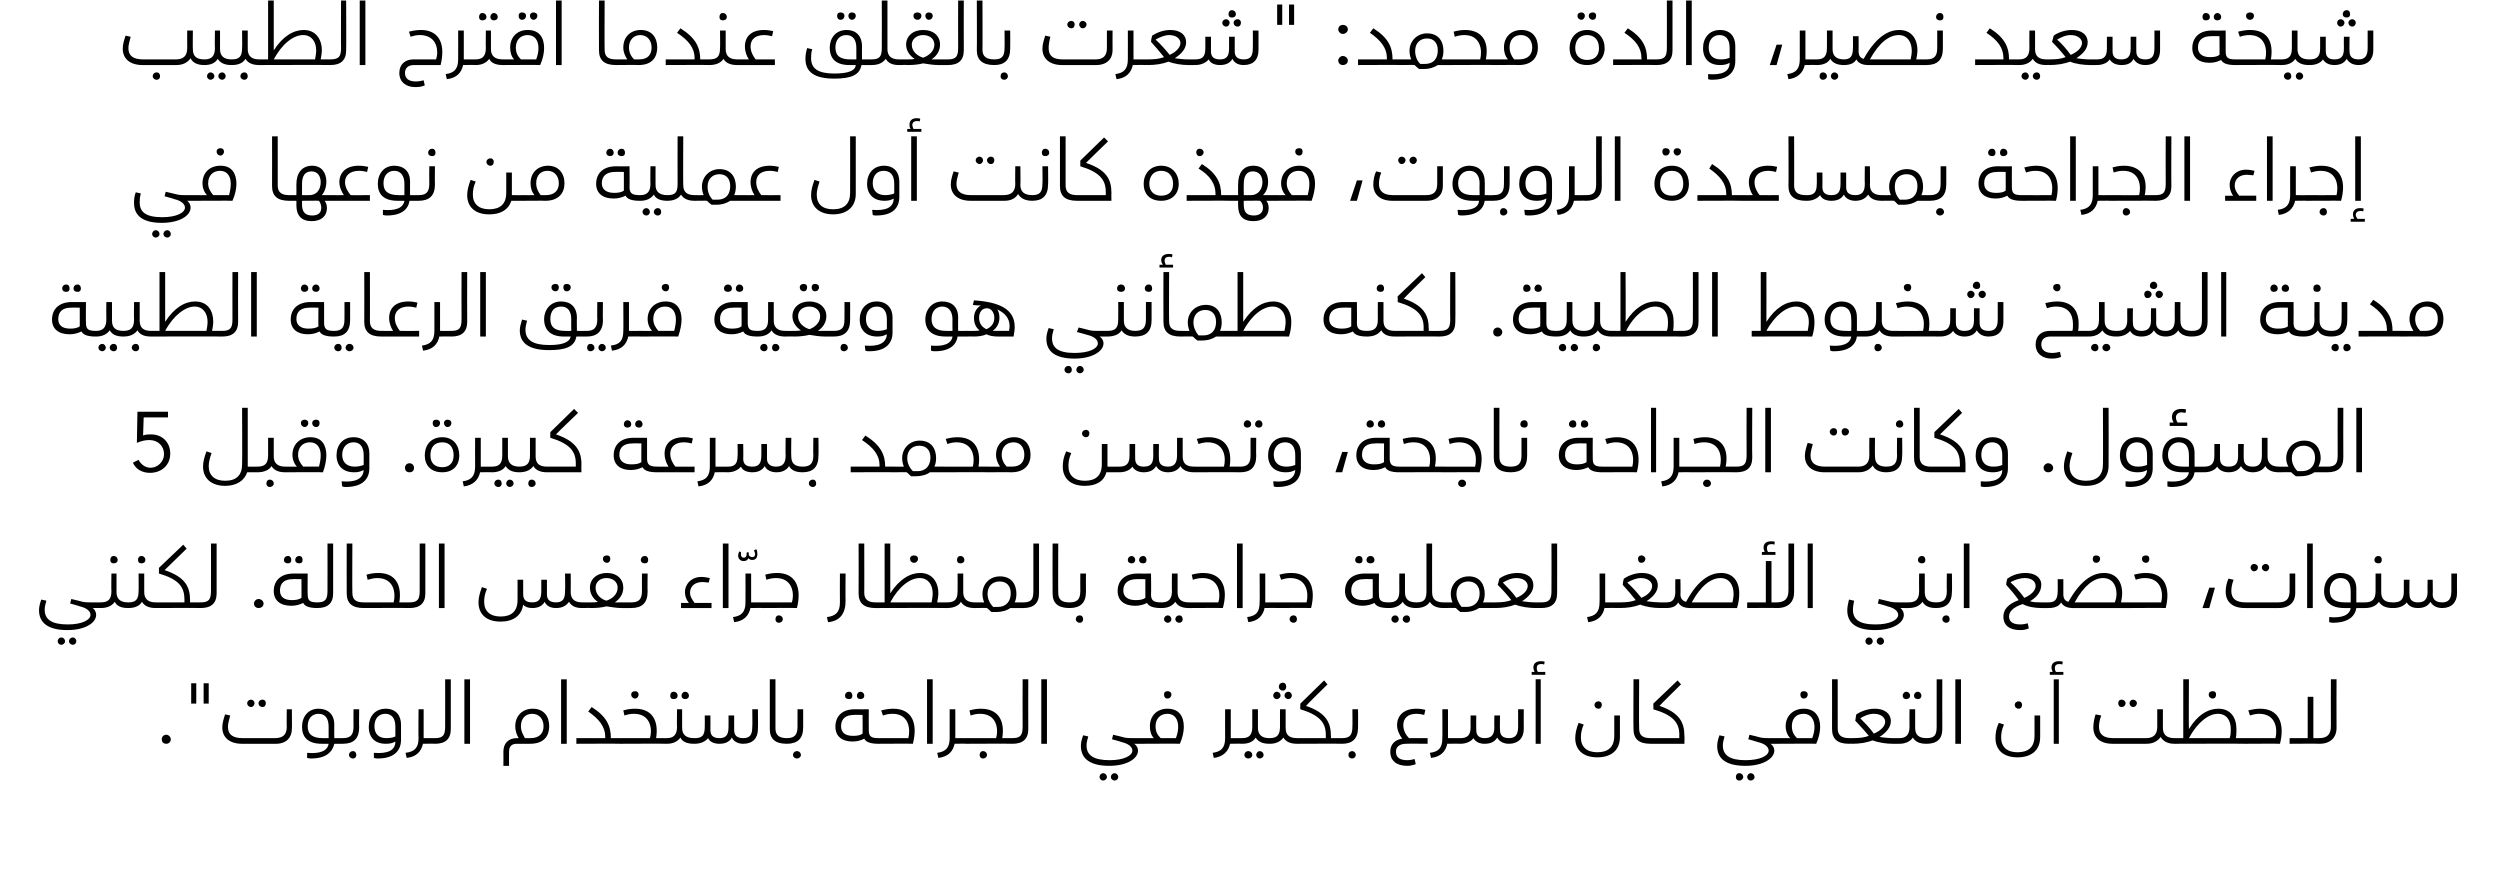 <?xml version="1.0" standalone="no"?><!DOCTYPE svg PUBLIC "-//W3C//DTD SVG 1.1//EN" "http://www.w3.org/Graphics/SVG/1.1/DTD/svg11.dtd"><svg xmlns="http://www.w3.org/2000/svg" version="1.1" width="442px" height="158.3px" viewBox="0 0 442 158.3"><desc>:</desc><defs/><g id="Polygon214160"><path d="m30.2 130.7c0 .5-.4.8-.8.8c-.5 0-.8-.3-.8-.8c0-.4.3-.8.8-.8c.4 0 .8.4.8.8zm4.5-9.9v3.6h-.9v-3.6h.9zm2.2 0v3.6h-.9v-3.6h.9zm6.8 3.5c0-.3.3-.6.7-.6c.3 0 .6.3.6.6c0 .4-.3.7-.6.7c-.4 0-.7-.3-.7-.7zm2 0c0-.3.3-.6.7-.6c.4 0 .6.3.6.6c0 .4-.2.7-.6.7c-.4 0-.7-.3-.7-.7zm5.9 1.1s.04 3.47 0 3.5c0 1.5-1 2.6-2.8 2.6h-6c-2.2 0-3.5-1.1-3.5-2.9c0-.8.3-1.7.5-2.3l.9.2c-.2.8-.4 1.4-.4 2c0 1.4.9 2 2.6 2h5.7c1.4 0 2.1-.6 2.1-2c-.04-.04 0-3.1 0-3.1h.9zm9.3 5.6c0 .3-.1.5-.3.5h-1.5c-.3 1.4-1.4 2.6-4.1 2.6c-.2 0-.3 0-.7-.1v-.9c2.2.2 3.6-.3 3.8-1.6h-1.2c-2.5 0-3.5-1.2-3.5-3c0-1.8 1.1-3.2 2.9-3.2c1.7 0 2.8 1 2.8 2.8c-.02.01 0 2.4 0 2.4c0 0 1.48.02 1.5 0c.2 0 .3.2.3.5zm-3.8-.5c-.04.02 1 0 1 0v-2c0-1.5-.6-2.3-1.8-2.3c-1.1 0-1.9.8-1.9 2.2c0 1.4.8 2.1 2.7 2.1zm3.5 0c1.3 0 1.9-.5 1.9-2c-.02-.04 0-3.1 0-3.1h1s-.04 3.21 0 3.2c0 2-1 2.9-2.9 2.9v-1zm1.1 3c0-.4.3-.7.7-.7c.4 0 .6.3.6.7c0 .3-.2.6-.6.6c-.4 0-.7-.3-.7-.6zm4.4-.4c2.4.2 3.8-.4 3.8-2c-.5.3-1 .4-1.7.4c-1.9 0-3-1.1-3-3c0-1.8 1.1-3.2 3-3.2c1.8 0 2.7 1.2 2.7 2.8v2.7c0 1.8-1.1 3.3-4.1 3.3c-.2 0-.4 0-.7-.1v-.9zm3.8-2.9v-1.7c0-1.6-.7-2.3-1.8-2.3c-1.1 0-1.9.8-1.9 2.2c0 1.4.8 2.1 2.1 2.1c.7 0 1.2-.1 1.6-.3zm7.3.8c0 .3-.1.5-.3.5c0-.04-2.1 0-2.1 0c0 0 .04-.07 0-.1c-.3 1.5-1.2 2.4-2.9 2.6l-.2-.9c1.6-.2 2.3-.9 2.3-2.6c-.05-.04 0-5.1 0-5.1h.9v5.1s2 .02 2 0c.2 0 .3.2.3.5zm-.3-.5c1.4 0 1.8-.5 1.8-2c.02-.04 0-8.4 0-8.4h1s.01 8.77 0 8.8c0 1.8-1 2.6-2.8 2.6v-1zm5.2-10.4h1v11.4h-1v-11.4zm15 8.3c0 1.7-.9 3.1-3.4 3.1h-2.3c-.9 0-1.4.4-1.4 1.4c-.02 0 0 2.5 0 2.5h-1s.02-2.5 0-2.5c0-1.5.9-2.4 2.4-2.4h.3c-.3-.5-.6-1.2-.6-2.1c0-1.9 1.3-3.1 3.1-3.1c1.9 0 2.9 1.3 2.9 3.1zm-1 0c0-1.3-.8-2.2-2-2.2c-1.2 0-2 .8-2 2.2c0 .9.4 1.5.7 2.1h1c1.6 0 2.3-.9 2.3-2.1zm3.1-8.3h1v11.4h-1v-11.4zM110 131c0 .3-.1.5-.3.5c-.02-.04-7.8 0-7.8 0v-1h5.1s.02-.28 0-.3c0-1.7-1.1-3.1-3-4.4l.6-.8c2.7 1.7 3.4 3.4 3.4 5.5h1.7c.2 0 .3.2.3.5zm1.6-8.2c0-.4.3-.6.7-.6c.3 0 .6.2.6.6c0 .4-.3.7-.6.7c-.4 0-.7-.3-.7-.7zm6.5 8.2c0 .3-.1.5-.3.5c-.02-.04-8.1 0-8.1 0v-1s5.25.02 5.2 0c.5-1.6.1-4.3-2.8-4.3c-.6 0-1.1.1-1.7.3l-.2-.9c.7-.2 1.4-.3 2.1-.3c3 0 4.2 2.1 3.7 5.2h1.8c.2 0 .3.2.3.5zm.4-8c0-.4.2-.7.6-.7c.4 0 .7.3.7.7c0 .4-.3.6-.7.6c-.4 0-.6-.2-.6-.6zm2 0c0-.4.3-.7.6-.7c.4 0 .7.3.7.7c0 .4-.3.6-.7.6c-.3 0-.6-.2-.6-.6zm2.5 8c0 .3-.2.5-.3.5c-1.3 0-2.1-.4-2.4-1.1c-.5.7-1.3 1.1-2.4 1.1c-.05-.04-.1 0-.1 0v-1s.07.02.1 0c1.2 0 1.8-.6 1.8-2c-.05-.04 0-3.1 0-3.1h.9v3.2s.04.09 0 .1c0 1.2.7 1.8 2.1 1.8c.1 0 .3.2.3.5zm11-5.6s.04 3.47 0 3.5c0 1.6-.9 2.6-2.6 2.6c-.9 0-1.7-.4-2-1.1c-.4.7-1.1 1.1-2.2 1.1c-.9 0-1.7-.3-2-1c-.4.5-1.2 1-2.4 1c.05-.04-.1 0-.1 0v-1s.16.02.2 0c1.1 0 1.7-.4 1.7-1.9c.03-.05 0-2.1 0-2.1h1s.02 2.58 0 2.6c0 1.1.7 1.4 1.6 1.4c1 0 1.6-.4 1.6-1.9c.02-.05 0-2.1 0-2.1h1v2.6c0 1 .6 1.4 1.6 1.4c1.2 0 1.6-.6 1.6-2c.05-.04 0-3.1 0-3.1h1zm2.1 3.5c.01 0 0-8.8 0-8.8h1v8.7c0 1.2.7 1.7 2 1.7c.2 0 .3.2.3.5c0 .3-.1.5-.3.5c-2.1 0-3-.9-3-2.6zm3 1.6c1.3 0 1.9-.5 1.9-2v-3.1h1v3.2c0 2-1 2.9-2.9 2.9v-1zm1.1 3c0-.4.3-.7.7-.7c.4 0 .7.3.7.7c0 .3-.3.6-.7.6c-.4 0-.7-.3-.7-.6zm9.2-10.5c0-.4.3-.7.7-.7c.4 0 .6.3.6.7c0 .4-.2.6-.6.6c-.4 0-.7-.2-.7-.6zm2.1 0c0-.4.3-.7.6-.7c.4 0 .7.3.7.7c0 .4-.3.6-.7.6c-.3 0-.6-.2-.6-.6zm4.1 8c0 .3-.1.5-.3.5c-1.4 0-2.2-.3-2.5-.9c-.6.3-1.2.5-2.1.5c-1.8 0-3-.9-3-2.6c0-1.9 1.2-3.1 3.4-3.1c.04.02 2.5 0 2.5 0c0 0-.02 3.68 0 3.7c0 1.1.4 1.4 1.7 1.4c.2 0 .3.2.3.5zm-3.1-4.6s-1.54-.04-1.5 0c-1.4 0-2.3.6-2.3 2c0 1.1.7 1.7 2.1 1.7c.8 0 1.3-.1 1.7-.4c.03.04 0-3.3 0-3.3zm2.8 4.1s5.29.02 5.3 0c.4-1.6.1-4.3-2.8-4.3c-.6 0-1.1.1-1.7.3l-.3-.9c.8-.2 1.5-.3 2.1-.3c3.4 0 4.4 2.6 3.5 6.2c0-.04-6.1 0-6.1 0v-1zm8.6-10.4h1v11.4h-1v-11.4zm7.3 10.9c0 .3-.1.5-.3.5c-.04-.04-2.1 0-2.1 0v-.1c-.3 1.5-1.2 2.4-2.9 2.6l-.2-.9c1.5-.2 2.2-.9 2.2-2.6v-5.1h1v5.1s1.96.02 2 0c.2 0 .3.2.3.5zm8.1 0c0 .3-.1.5-.3.5c-.03-.04-8.1 0-8.1 0v-1s5.23.02 5.2 0c.5-1.6.1-4.3-2.8-4.3c-.6 0-1.1.1-1.7.3l-.2-.9c.7-.2 1.4-.3 2-.3c3.1 0 4.3 2.1 3.8 5.2h1.8c.2 0 .3.2.3.5zm-4.8 2.5c0 .3-.3.6-.7.6c-.4 0-.6-.3-.6-.6c0-.4.2-.7.6-.7c.4 0 .7.3.7.7zm4.5-3c1.4 0 1.8-.5 1.8-2c-.02-.04 0-8.4 0-8.4h1s-.03 8.77 0 8.8c0 1.8-1 2.6-2.8 2.6v-1zm5.1-10.4h1v11.4h-1v-11.4zm18.2 10.9c0 .3-.1.5-.3.5h-1.5c.5.3.7.8.7 1.2c0 1.4-1.9 2.7-5.1 2.7c-3.4 0-5-1.3-5-3.5c0-.5.1-1.1.4-1.9l.9.2c-.2.7-.3 1.1-.3 1.6c0 1.7 1.2 2.6 4.1 2.6c2.5 0 4-.8 4-1.7c0-.6-.6-1.2-1.9-1.5c.03-.03-1.7-.5-1.7-.5l.2-.8s2.04.48 2 .5c.5.1 1.1.1 1.5.1h1.7c.2 0 .3.2.3.5zm-6.6 6.4c0 .3-.3.6-.7.6c-.3 0-.6-.3-.6-.6c0-.4.3-.7.6-.7c.4 0 .7.3.7.7zm2 0c0 .3-.3.6-.6.6c-.4 0-.7-.3-.7-.6c0-.4.3-.7.7-.7c.3 0 .6.3.6.7zm8.1-14.6c0-.4.2-.6.6-.6c.4 0 .7.2.7.6c0 .4-.3.7-.7.7c-.4 0-.6-.3-.6-.7zm3.5 5.7c0 .8-.2 1.9-.7 3c.03-.04-6.6 0-6.6 0v-1s2.04.02 2 0c-.5-.5-.7-1.3-.7-2.1c0-1.8 1.2-3.1 3.1-3.1c2.1 0 2.9 1.4 2.9 3.2zm-1 0c0-1.3-.6-2.3-1.9-2.3c-1.3 0-2.1.9-2.1 2.2c0 .9.3 1.5.9 2.1h2.7c.3-.8.4-1.4.4-2zm11.5 2.5c0 .3-.1.5-.3.5c.04-.04-2 0-2 0c0 0-.03-.07 0-.1c-.3 1.5-1.3 2.4-2.9 2.6l-.2-.9c1.5-.2 2.2-.9 2.2-2.6c-.02-.04 0-5.1 0-5.1h1v5.1s1.94.02 1.9 0c.2 0 .3.2.3.5zm4.9 0c0 .3-.1.5-.3.5c-1.2 0-2-.4-2.4-1.1c-.4.7-1.2 1.1-2.4 1.1c.01-.04-.1 0-.1 0v-1s.13.02.1 0c1.3 0 1.8-.6 1.8-2v-3.1h1v3.3c0 1.2.7 1.8 2 1.8c.2 0 .3.2.3.5zm-3.3 2.5c0 .3-.3.6-.7.6c-.4 0-.7-.3-.7-.6c0-.4.3-.7.7-.7c.4 0 .7.3.7.7zm2 0c0 .3-.3.6-.7.6c-.3 0-.6-.3-.6-.6c0-.4.3-.7.6-.7c.4 0 .7.3.7.7zm2.7-12.1c0-.4.3-.7.7-.7c.4 0 .6.3.6.7c0 .4-.2.7-.6.7c-.4 0-.7-.3-.7-.7zm-1 1.6c0-.4.3-.7.6-.7c.4 0 .7.3.7.7c0 .3-.3.6-.7.6c-.3 0-.6-.3-.6-.6zm2.7-.7c.3 0 .6.3.6.7c0 .3-.3.6-.6.6c-.4 0-.7-.3-.7-.6c0-.4.3-.7.7-.7zm1.8 8.7c0 .3-.1.5-.3.5c-1.2 0-2-.4-2.4-1.1c-.5.7-1.3 1.1-2.4 1.1c-.01-.04-.1 0-.1 0v-1s.1.02.1 0c1.3 0 1.8-.6 1.8-2v-3.1h1v3.2s-.02.09 0 .1c0 1.2.6 1.8 2 1.8c.2 0 .3.2.3.5zm8 0c0 .3-.2.5-.3.5c-.05-.04-8 0-8 0v-1h5.1v-.6c0-2.2-1.2-3.5-4.5-4.5c-.04.02 0-1 0-1l4.2-4.1l.6.7s-3.84 3.77-3.8 3.8c3.5 1.2 4.4 2.9 4.4 5.3c.05-.03 0 .4 0 .4c0 0 1.95.02 2 0c.1 0 .3.2.3.5zm-.3-.5c1.3 0 1.8-.5 1.8-2c.04-.04 0-3.1 0-3.1h1s.03 3.21 0 3.2c0 2-1 2.9-2.8 2.9v-1zm1.1 3c0-.4.2-.7.7-.7c.3 0 .6.3.6.7c0 .3-.3.6-.6.6c-.5 0-.7-.3-.7-.6zm8.4-.6c0 1.1.8 1.5 2 1.5c.5 0 .9-.1 1.3-.2l.2.9c-.5.2-1 .3-1.5.3c-1.9 0-3-.9-3-2.5c0-1.3.8-2.1 2.1-2.3c-.5-.7-.9-1.5-.9-2.4c0-1.7 1.2-2.9 3.4-2.9c.7 0 1.2.1 1.6.2l-.2.9c-.4-.1-.9-.2-1.4-.2c-1.5 0-2.3.8-2.3 2c0 1 .5 1.8 1 2.3c-.03.02 3.3 0 3.3 0v1s-3.78-.04-3.8 0c-1.1 0-1.8.5-1.8 1.4zm11.5-1.9c0 .3-.1.5-.3.5c0-.04-2.1 0-2.1 0c0 0 .03-.07 0-.1c-.3 1.5-1.2 2.4-2.9 2.6l-.2-.9c1.6-.2 2.2-.9 2.2-2.6c.04-.04 0-5.1 0-5.1h1v5.1s2 .02 2 0c.2 0 .3.2.3.5zm11.1-5.6s-.02 3.47 0 3.5c0 1.6-1 2.6-2.6 2.6c-1 0-1.7-.4-2.1-1.1c-.4.7-1.1 1.1-2.2 1.1c-.9 0-1.6-.3-2-1c-.3.5-1.2 1-2.3 1c-.01-.04-.2 0-.2 0v-1s.21.02.2 0c1.1 0 1.8-.4 1.8-1.9c-.02-.05 0-2.1 0-2.1h1s-.03 2.58 0 2.6c0 1.1.7 1.4 1.5 1.4c1 0 1.7-.4 1.7-1.9c-.04-.05 0-2.1 0-2.1h1s-.05 2.56 0 2.6c0 1 .6 1.4 1.6 1.4c1.1 0 1.6-.6 1.6-2v-3.1h1zm3.8-6.6v.5h-2.4v-.5h.5c-.1-.3-.2-.5-.2-.8c0-.7.5-1.1 1.3-1.1c.2 0 .5 0 .7.1l-.1.5c-.2-.1-.3-.1-.5-.1c-.5 0-.8.2-.8.7c0 .2 0 .4.2.7h1.3zm-1.7 1.3h.9v11.4h-.9v-11.4zm10.4 4.5c0-.3.3-.6.7-.6c.4 0 .6.3.6.6c0 .4-.2.7-.6.7c-.4 0-.7-.3-.7-.7zm-3.4 5.9c0-.8.2-1.7.6-2.7l.9.3c-.4.9-.5 1.6-.5 2.3c0 1.7 1.1 2.6 2.9 2.6c1.9 0 3-.9 3-2.9v-3.6h1v3.8c0 2.4-1.6 3.6-4 3.6c-2.6 0-3.9-1.4-3.9-3.4zm10.3-1.6c-.04 0 0-8.8 0-8.8h1s-.05 8.74 0 8.7c0 1.2.6 1.7 2 1.7c.2 0 .3.2.3.5c0 .3-.1.5-.3.5c-2.1 0-3-.9-3-2.6zm9 1.2c.04-.03 0 1.4 0 1.4h-6v-1h5.1s-.02-.6 0-.6c0-2.2-1.2-3.5-4.6-4.5c.05.02 0-1 0-1l4.3-4.1l.6.7s-3.85 3.77-3.8 3.8c3.5 1.2 4.4 2.9 4.4 5.3zm16.9.9c0 .3-.1.5-.3.5H313c.5.3.7.8.7 1.2c0 1.4-2 2.7-5.1 2.7c-3.5 0-5-1.3-5-3.5c0-.5.1-1.1.4-1.9l.9.2c-.2.7-.3 1.1-.3 1.6c0 1.7 1.2 2.6 4 2.6c2.6 0 4.1-.8 4.1-1.7c0-.6-.6-1.2-1.9-1.5c.01-.03-1.7-.5-1.7-.5l.2-.8s2.02.48 2 .5c.5.1 1.1.1 1.5.1h1.6c.2 0 .3.2.3.5zm-6.5 6.4c0 .3-.3.6-.7.6c-.4 0-.6-.3-.6-.6c0-.4.2-.7.6-.7c.4 0 .7.3.7.7zm2 0c0 .3-.3.6-.7.6c-.3 0-.6-.3-.6-.6c0-.4.3-.7.6-.7c.4 0 .7.3.7.7zm8.1-14.6c0-.4.2-.6.6-.6c.4 0 .7.2.7.6c0 .4-.3.7-.7.7c-.4 0-.6-.3-.6-.7zm3.5 5.7c0 .8-.2 1.9-.7 3c.02-.04-6.7 0-6.7 0v-1s2.13.02 2.1 0c-.5-.5-.8-1.3-.8-2.1c0-1.8 1.3-3.1 3.2-3.1c2 0 2.9 1.4 2.9 3.2zm-1 0c0-1.3-.7-2.3-1.9-2.3c-1.4 0-2.1.9-2.1 2.2c0 .9.3 1.5.9 2.1h2.7c.3-.8.4-1.4.4-2zm3.1.4c.02 0 0-8.8 0-8.8h1s.01 8.74 0 8.7c0 1.2.7 1.7 2 1.7c.2 0 .3.2.3.5c0 .3-.1.5-.3.5c-2.1 0-3-.9-3-2.6zM336 131c0 .3-.1.5-.3.5h-1.1c-1.1 0-2.5-.2-3.5-.6c-1.1.4-2.2.6-3.7.6c.05-.04-.5 0-.5 0v-1s.64.02.6 0c1.3 0 2.1-.1 2.9-.4c-.7-.9-1.6-1.8-2.4-2.7c.1-.3.1-.8.2-1.1c.6-.4 1.8-1 3.3-1c1.6 0 2.8.8 2.8 2.2c0 1.1-.8 2-2 2.8c.7.1 1.6.2 2.3.2h1.1c.2 0 .3.2.3.5zm-4.7-1.3c1.2-.5 2-1.3 2-2.1c0-.7-.7-1.4-2-1.4c-.9 0-1.8.4-2.4.8c.7.7 1.6 1.6 2.4 2.7zm5.1-6.7c0-.4.3-.7.6-.7c.4 0 .7.3.7.7c0 .4-.3.6-.7.6c-.3 0-.6-.2-.6-.6zm2 0c0-.4.3-.7.7-.7c.3 0 .6.3.6.7c0 .4-.3.6-.6.6c-.4 0-.7-.2-.7-.6zm2.5 8c0 .3-.1.5-.3.5c-1.3 0-2-.4-2.4-1.1c-.5.7-1.3 1.1-2.4 1.1c-.03-.04-.1 0-.1 0v-1s.09.02.1 0c1.2 0 1.8-.6 1.8-2c-.03-.04 0-3.1 0-3.1h1v3.2s-.04.09 0 .1c0 1.2.6 1.8 2 1.8c.2 0 .3.2.3.5zm-.3-.5c1.4 0 1.8-.5 1.8-2v-8.4h1s-.02 8.77 0 8.8c0 1.8-1 2.6-2.8 2.6v-1zm5.1-10.4h1v11.4h-1v-11.4zm10.5 4.5c0-.3.3-.6.7-.6c.4 0 .6.3.6.6c0 .4-.2.7-.6.7c-.4 0-.7-.3-.7-.7zm-3.4 5.9c0-.8.1-1.7.6-2.7l.9.3c-.4.9-.5 1.6-.5 2.3c0 1.7 1.1 2.6 2.9 2.6c1.9 0 3-.9 3-2.9v-3.6h1v3.8c0 2.4-1.6 3.6-4 3.6c-2.6 0-3.9-1.4-3.9-3.4zm12-11.7v.5h-2.4v-.5h.5c-.1-.3-.2-.5-.2-.8c0-.7.5-1.1 1.3-1.1c.2 0 .5 0 .7.1l-.1.5c-.2-.1-.3-.1-.5-.1c-.5 0-.8.2-.8.7c0 .2 0 .4.2.7h1.3zm-1.7 1.3h.9v11.4h-.9v-11.4zm11.4 4.2c0-.3.2-.6.6-.6c.4 0 .7.3.7.6c0 .4-.3.7-.7.7c-.4 0-.6-.3-.6-.7zm2 0c0-.3.3-.6.6-.6c.4 0 .7.3.7.6c0 .4-.3.7-.7.7c-.3 0-.6-.3-.6-.7zm8.2 6.7c0 .3-.1.5-.3.5c-1.2 0-2-.5-2.4-1.2c-.5.7-1.3 1.2-2.5 1.2h-6c-2.2 0-3.4-1.1-3.4-2.9c0-.8.2-1.7.4-2.3l1 .2c-.3.8-.4 1.4-.4 2c0 1.4.9 2 2.5 2h5.8c1.3 0 2-.6 2-2v-3.1h1s-.01 3.29 0 3.3c0 1.2.7 1.8 2 1.8c.2 0 .3.2.3.5zm12.6 0c0 .3-.1.5-.3.5c0-.04-12.6 0-12.6 0v-1h1.6v-10.4h1s-.05 8.78 0 8.8c1.5-2.5 3.4-3.6 5.2-3.6c2.2 0 3.2 1.6 3.2 3.6c0 .5 0 1-.1 1.6h1.7c.2 0 .3.2.3.5zm-6.8-8.2c0-.4.3-.6.7-.6c.4 0 .6.2.6.6c0 .4-.2.7-.6.7c-.4 0-.7-.3-.7-.7zm3.9 6.1c0-1.5-.7-2.7-2.3-2.7c-1.6 0-3.6 1.5-5.1 4.3h7.2c.2-.5.2-1.1.2-1.6zm2.6 1.6s5.27.02 5.3 0c.4-1.6.1-4.3-2.9-4.3c-.5 0-1 .1-1.6.3l-.3-.9c.8-.2 1.4-.3 2.1-.3c3.3 0 4.4 2.6 3.5 6.2c-.02-.04-6.1 0-6.1 0v-1zm16.1-10.4s-.03 8.59 0 8.6c0 1.7-1.1 2.8-3 2.8c.01-.04-5.3 0-5.3 0v-1h3.2v-7.3h1v7.3s1.01.02 1 0c1.4 0 2.1-.6 2.1-2.1c-.02.02 0-8.3 0-8.3h1z" stroke="none" fill="#000"/></g><g id="Polygon214159"><path d="m18.1 107c0 .3-.1.5-.3.5h-1.4c.4.3.6.8.6 1.2c0 1.4-1.9 2.7-5.1 2.7c-3.4 0-5-1.3-5-3.5c0-.5.1-1.1.4-1.9l.9.2c-.2.7-.3 1.1-.3 1.6c0 1.7 1.2 2.6 4.1 2.6c2.5 0 4-.8 4-1.7c0-.6-.6-1.2-1.9-1.5c.03-.03-1.7-.5-1.7-.5l.2-.8s2.04.48 2 .5c.6.1 1.1.1 1.5.1h1.7c.2 0 .3.2.3.5zm-6.6 6.4c0 .3-.3.6-.7.6c-.3 0-.6-.3-.6-.6c0-.4.3-.7.6-.7c.4 0 .7.3.7.7zm2 0c0 .3-.3.6-.6.6c-.4 0-.7-.3-.7-.6c0-.4.3-.7.7-.7c.3 0 .6.3.6.7zm6-14.4c0-.4.2-.7.6-.7c.4 0 .7.3.7.7c0 .4-.3.6-.7.6c-.4 0-.6-.2-.6-.6zm3.5 8c0 .3-.2.5-.4.5c-1.2 0-2-.4-2.3-1.1c-.5.7-1.3 1.1-2.5 1.1v-1c1.3 0 1.9-.5 1.9-2c-.05-.04 0-3.1 0-3.1h.9v3.2s.04.09 0 .1c0 1.2.7 1.8 2 1.8c.2 0 .4.2.4.5zm1.4-8c0-.4.2-.7.6-.7c.4 0 .7.3.7.7c0 .4-.3.6-.7.6c-.4 0-.6-.2-.6-.6zm3.4 8c0 .3-.1.5-.3.5c-1.2 0-2-.4-2.4-1.1c-.4.7-1.2 1.1-2.4 1.1v-1c1.3 0 1.8-.5 1.8-2c.04-.04 0-3.1 0-3.1h1v3.2s.03.09 0 .1c0 1.2.7 1.8 2 1.8c.2 0 .3.2.3.5zm8 0c0 .3-.1.5-.3.5c0-.04-8 0-8 0v-1h5.1s.04-.6 0-.6c0-2.2-1.1-3.5-4.5-4.5v-1l4.3-4.1l.6.7l-3.9 3.8c3.6 1.2 4.5 2.9 4.5 5.3v.4s1.9.02 1.9 0c.2 0 .3.2.3.5zm-.3-.5c1.4 0 1.8-.5 1.8-2c.02-.04 0-8.4 0-8.4h1s.01 8.77 0 8.8c0 1.8-1 2.6-2.8 2.6v-1zm11.1.2c0 .5-.4.8-.9.8c-.4 0-.8-.3-.8-.8c0-.4.4-.8.8-.8c.5 0 .9.4.9.8zm3.6-7.7c0-.4.3-.7.7-.7c.4 0 .6.3.6.7c0 .4-.2.6-.6.6c-.4 0-.7-.2-.7-.6zm2 0c0-.4.3-.7.7-.7c.4 0 .6.3.6.7c0 .4-.2.6-.6.6c-.4 0-.7-.2-.7-.6zm4.2 8c0 .3-.1.5-.3.5c-1.4 0-2.2-.3-2.5-.9c-.6.3-1.3.5-2.1.5c-1.9 0-3.1-.9-3.1-2.6c0-1.9 1.3-3.1 3.5-3.1c.01.02 2.5 0 2.5 0c0 0-.04 3.68 0 3.7c0 1.1.4 1.4 1.7 1.4c.2 0 .3.2.3.5zm-3.1-4.6s-1.57-.04-1.6 0c-1.3 0-2.2.6-2.2 2c0 1.1.7 1.7 2.1 1.7c.7 0 1.3-.1 1.7-.4c.01.04 0-3.3 0-3.3zm2.8 4.1c1.4 0 1.8-.5 1.8-2c.02-.04 0-8.4 0-8.4h1v8.8c0 1.8-1 2.6-2.8 2.6v-1zm5.2-1.6c-.02 0 0-8.8 0-8.8h1s-.04 8.74 0 8.7c0 1.2.6 1.7 2 1.7c.2 0 .3.2.3.5c0 .3-.1.5-.3.5c-2.1 0-3-.9-3-2.6zm11.4 2.1c0 .3-.1.5-.3.5c-.01-.04-8.1 0-8.1 0v-1s5.26.02 5.3 0c.4-1.6.1-4.3-2.9-4.3c-.5 0-1 .1-1.7.3l-.2-.9c.7-.2 1.4-.3 2.1-.3c3 0 4.2 2.1 3.7 5.2h1.8c.2 0 .3.2.3.5zm-.3-.5c1.4 0 1.8-.5 1.8-2v-8.4h1s-.01 8.77 0 8.8c0 1.8-1 2.6-2.8 2.6v-1zm5.2-10.4h1v11.4h-1V96.1zm25.6 10.9c0 .3-.1.5-.3.5c-1.2 0-1.9-.4-2.3-1.1c-.5.7-1.2 1.1-2.3 1.1c-1 0-1.7-.4-2-1.1c-.4.7-1.1 1.1-2.2 1.1c-.7 0-1.3-.2-1.6-.6c-.3 2-1.8 3-4 3c-2.6 0-3.9-1.4-3.9-3.4c0-.8.2-1.6.6-2.7l.9.3c-.4.9-.5 1.6-.5 2.3c0 1.7 1.1 2.6 2.9 2.6c1.9 0 3-.9 3-2.9c.02-.03 0-3.6 0-3.6h1v2.6c0 1.1.7 1.4 1.6 1.4c1 0 1.6-.4 1.6-1.9v-2.1h1v2.6c0 1 .6 1.4 1.6 1.4c1.2 0 1.6-.6 1.6-2c.05-.04 0-3.1 0-3.1h1s.03 3.29 0 3.3c0 1.2.7 1.8 2 1.8c.2 0 .3.2.3.5zm3.4-8.2c0-.4.3-.6.7-.6c.4 0 .6.2.6.6c0 .4-.2.7-.6.7c-.4 0-.7-.3-.7-.7zm5.3 8.2c0 .3-.1.5-.3.5h-1.7c-1 0-1.9-.2-2.7-.3c-.7.2-1.7.3-2.7.3c0-.04-1.6 0-1.6 0v-1s1.66.02 1.7 0c.4 0 .8 0 1.1-.1c-.8-.5-1.4-1.4-1.4-2.5c0-1.5 1.2-2.6 3-2.6c1.8 0 2.9 1.1 2.9 2.6c0 1.1-.6 2-1.5 2.6h2.9c.2 0 .3.2.3.5zm-4.7-.8c1-.3 2-1.1 2-2.3c0-1-.8-1.7-2-1.7c-1.1 0-1.9.7-1.9 1.7c0 1.2.9 2 1.9 2.3zm6.1-7.2c0-.4.3-.7.7-.7c.4 0 .6.3.6.7c0 .4-.2.6-.6.6c-.4 0-.7-.2-.7-.6zm-1.7 7.5c1.3 0 1.9-.5 1.9-2c-.02-.04 0-3.1 0-3.1h1s-.04 3.21 0 3.2c0 2-1 2.9-2.9 2.9v-1zm14.2.1v.9h-5.4v-.9h1.4c-.5-.6-.7-1.3-.7-1.9c0-1.5 1.2-2.7 2.9-2.7c.5 0 1.1.1 1.5.2l-.2.8c-.2 0-.7-.1-1.1-.1c-1.3 0-2.2.7-2.2 1.9c0 .7.4 1.2.8 1.8h3zm2-10.5h1v11.4h-1V96.1zm6.1 1.9c0 .6-.3 1-.9 1c-.3 0-.5-.1-.7-.3c-.1.3-.4.5-.8.5c-.6 0-1-.4-1-1c0-.2.1-.5.2-.7l.3.1v.4c0 .4.2.6.5.6c.3 0 .5-.2.5-.6v-.3l.3-.1c.1.2.1.4.1.6c.1.1.3.3.6.3c.3 0 .5-.2.5-.5c0-.2-.1-.5-.2-.7l.4-.2c.2.3.2.6.2.9zm1.2 9c0 .3-.1.5-.3.5c-.03-.04-2.1 0-2.1 0v-.1c-.3 1.5-1.2 2.4-2.9 2.6l-.2-.9c1.5-.2 2.2-.9 2.2-2.6c.02-.04 0-5.1 0-5.1h1v5.1s1.97.02 2 0c.2 0 .3.2.3.5zm-.3-.5s5.24.02 5.2 0c.5-1.6.1-4.3-2.8-4.3c-.6 0-1.1.1-1.7.3l-.2-.9c.7-.2 1.4-.3 2.1-.3c3.3 0 4.4 2.6 3.5 6.2c-.05-.04-6.1 0-6.1 0v-1zm2.3 3c0-.4.2-.7.6-.7c.4 0 .7.3.7.7c0 .3-.3.6-.7.6c-.4 0-.6-.3-.6-.6zm9.1-.4c1.6-.2 2.3-.9 2.3-2.6c-.03-.05 0-5.1 0-5.1h1s-.04 4.84 0 4.8c0 2.3-1 3.6-3.1 3.8l-.2-.9zm5.6-4.2c.03 0 0-8.8 0-8.8h1s.02 8.74 0 8.7c0 1.2.7 1.7 2 1.7c.2 0 .3.2.3.5c0 .3-.1.5-.3.5c-2.1 0-3-.9-3-2.6zm15.9 2.1c0 .3-.1.5-.3.5c.04-.04-12.6 0-12.6 0v-1h1.6V96.1h1s-.01 8.78 0 8.8c1.6-2.5 3.5-3.6 5.3-3.6c2.1 0 3.2 1.6 3.2 3.6c0 .5-.1 1-.2 1.6h1.7c.2 0 .3.2.3.5zm-6.8-8.2c0-.4.3-.6.7-.6c.4 0 .7.2.7.6c0 .4-.3.7-.7.7c-.4 0-.7-.3-.7-.7zm4 6.1c0-1.5-.8-2.7-2.3-2.7c-1.7 0-3.7 1.5-5.2 4.3h7.3c.1-.5.2-1.1.2-1.6zm4.3-5.9c0-.4.2-.7.6-.7c.4 0 .7.3.7.7c0 .4-.3.6-.7.6c-.4 0-.6-.2-.6-.6zm3.4 8c0 .3-.1.5-.3.5c-1.2 0-2-.4-2.4-1.1c-.4.7-1.3 1.1-2.5 1.1v-1c1.4 0 1.9-.5 1.9-2c.03-.04 0-3.1 0-3.1h1v3.2s.02.09 0 .1c0 1.2.7 1.8 2 1.8c.2 0 .3.2.3.5zm8.6 0c0 .3-.1.5-.3.5h-2.3c-.5.4-1.4.7-2.5.7h-.8c-.3-.2-.5-.5-.8-.7c.04-.04-2.2 0-2.2 0v-1s1.68.02 1.7 0c-.2-.5-.3-1-.3-1.5c0-1.8 1.3-3.1 3.1-3.1c2.1 0 2.9 1.5 2.9 3.1c0 .5-.1 1.1-.3 1.5h1.5c.2 0 .3.2.3.5zm-2.5-2.1c0-1.3-.7-2.1-2-2.1c-1.2 0-2.1.8-2.1 2.2c0 .9.4 1.7 1 2.3h.8c1.6 0 2.3-1.1 2.3-2.4zm2.2 1.6c1.4 0 1.8-.5 1.8-2v-8.4h1v8.8c0 1.8-1 2.6-2.8 2.6v-1zm5.2-1.6c-.03 0 0-8.8 0-8.8h1s-.04 8.74 0 8.7c0 1.2.6 1.7 2 1.7c.2 0 .3.2.3.5c0 .3-.1.5-.3.5c-2.1 0-3-.9-3-2.6zm3 1.6c1.3 0 1.9-.5 1.9-2c-.02-.04 0-3.1 0-3.1h1s-.03 3.21 0 3.2c0 2-1 2.9-2.9 2.9v-1zm1.1 3c0-.4.3-.7.7-.7c.4 0 .6.3.6.7c0 .3-.2.6-.6.6c-.4 0-.7-.3-.7-.6zm9.2-10.5c0-.4.3-.7.7-.7c.3 0 .6.3.6.7c0 .4-.3.6-.6.6c-.4 0-.7-.2-.7-.6zm2 0c0-.4.3-.7.7-.7c.4 0 .6.3.6.7c0 .4-.2.6-.6.6c-.4 0-.7-.2-.7-.6zm4.2 8c0 .3-.1.5-.3.5c-1.4 0-2.2-.3-2.5-.9c-.6.3-1.3.5-2.1.5c-1.9 0-3.1-.9-3.1-2.6c0-1.9 1.3-3.1 3.5-3.1c0 .02 2.4 0 2.4 0c0 0 .05 3.68 0 3.7c0 1.1.5 1.4 1.8 1.4c.2 0 .3.2.3.5zm-3.1-4.6s-1.58-.04-1.6 0c-1.3 0-2.3.6-2.3 2c0 1.1.8 1.7 2.2 1.7c.7 0 1.3-.1 1.7-.4v-3.3zm8 4.6c0 .3-.1.5-.3.5c-1.3 0-2-.4-2.4-1.1c-.5.7-1.3 1.1-2.4 1.1c-.04-.04-.1 0-.1 0v-1s.08.02.1 0c1.2 0 1.8-.6 1.8-2c-.04-.04 0-3.1 0-3.1h1v3.2s-.05.09 0 .1c0 1.2.6 1.8 2 1.8c.2 0 .3.2.3.5zm-3.4 2.5c0 .3-.3.6-.6.6c-.4 0-.7-.3-.7-.6c0-.4.3-.7.7-.7c.3 0 .6.3.6.7zm2 0c0 .3-.2.6-.6.6c-.4 0-.7-.3-.7-.6c0-.4.3-.7.7-.7c.4 0 .6.3.6.7zm1.1-3s5.23.02 5.2 0c.5-1.6.1-4.3-2.8-4.3c-.6 0-1.1.1-1.7.3l-.2-.9c.7-.2 1.4-.3 2-.3c3.4 0 4.5 2.6 3.5 6.2c.04-.04-6 0-6 0v-1zm8.5-10.4h1v11.4h-1V96.1zM226 107c0 .3-.1.5-.3.5c0-.04-2.1 0-2.1 0c0 0 .03-.07 0-.1c-.3 1.5-1.2 2.4-2.9 2.6l-.2-.9c1.6-.2 2.2-.9 2.2-2.6c.05-.04 0-5.1 0-5.1h1v5.1s2 .02 2 0c.2 0 .3.2.3.5zm-.3-.5s5.27.02 5.3 0c.4-1.6.1-4.3-2.9-4.3c-.5 0-1 .1-1.6.3l-.3-.9c.7-.2 1.4-.3 2.1-.3c3.3 0 4.4 2.6 3.5 6.2c-.02-.04-6.1 0-6.1 0v-1zm2.3 3c0-.4.3-.7.7-.7c.4 0 .6.3.6.7c0 .3-.2.6-.6.6c-.4 0-.7-.3-.7-.6zM239.6 99c0-.4.3-.7.7-.7c.4 0 .6.3.6.7c0 .4-.2.6-.6.6c-.4 0-.7-.2-.7-.6zm2 0c0-.4.3-.7.7-.7c.4 0 .7.3.7.7c0 .4-.3.6-.7.6c-.4 0-.7-.2-.7-.6zm4.2 8c0 .3-.1.5-.3.5c-1.4 0-2.2-.3-2.5-.9c-.6.3-1.3.5-2.1.5c-1.8 0-3.1-.9-3.1-2.6c0-1.9 1.3-3.1 3.5-3.1c.02.02 2.5 0 2.5 0c0 0-.04 3.68 0 3.7c0 1.1.4 1.4 1.7 1.4c.2 0 .3.2.3.5zm-3.1-4.6s-1.56-.04-1.6 0c-1.3 0-2.2.6-2.2 2c0 1.1.7 1.7 2.1 1.7c.7 0 1.3-.1 1.7-.4c.01.04 0-3.3 0-3.3zm8 4.6c0 .3-.1.5-.3.5c-1.3 0-2-.4-2.4-1.1c-.5.7-1.3 1.1-2.4 1.1c-.02-.04-.1 0-.1 0v-1s.09.02.1 0c1.3 0 1.8-.6 1.8-2c-.02-.04 0-3.1 0-3.1h1v3.2s-.03.09 0 .1c0 1.2.6 1.8 2 1.8c.2 0 .3.2.3.5zm-3.4 2.5c0 .3-.3.6-.6.6c-.4 0-.7-.3-.7-.6c0-.4.3-.7.7-.7c.3 0 .6.3.6.7zm2 0c0 .3-.2.6-.6.6c-.4 0-.7-.3-.7-.6c0-.4.3-.7.7-.7c.4 0 .6.3.6.7zm6.2-2.5c0 .3-.1.5-.3.5c-1.2 0-2-.4-2.4-1.1c-.4.7-1.3 1.1-2.4 1.1v-1c1.4 0 1.8-.5 1.8-2v-8.4h1s-.02 8.59 0 8.6c0 1.2.6 1.8 2 1.8c.2 0 .3.2.3.5zm8.6 0c0 .3-.1.5-.3.5h-2.3c-.6.4-1.4.7-2.5.7h-.8c-.3-.2-.6-.5-.8-.7c0-.04-2.2 0-2.2 0v-1s1.64.02 1.6 0c-.2-.5-.3-1-.3-1.5c0-1.8 1.4-3.1 3.2-3.1c2 0 2.8 1.5 2.8 3.1c0 .5-.1 1.1-.3 1.5h1.6c.2 0 .3.2.3.5zm-2.5-2.1c0-1.3-.8-2.1-2-2.1c-1.2 0-2.1.8-2.1 2.2c0 .9.4 1.7.9 2.3h.8c1.7 0 2.4-1.1 2.4-2.4zm11.2 2.1c0 .3-.1.5-.3.5h-1c-1.1 0-2.6-.2-3.6-.6c-1.1.4-2.2.6-3.6.6c-.03-.04-.5 0-.5 0v-1s.56.02.6 0c1.2 0 2-.1 2.8-.4c-.7-.9-1.5-1.8-2.4-2.7c.1-.3.2-.8.3-1.1c.5-.4 1.7-1 3.2-1c1.7 0 2.8.8 2.8 2.2c0 1.1-.8 2-2 2.8c.7.1 1.6.2 2.3.2h1.1c.2 0 .3.2.3.5zm-4.7-1.3c1.2-.5 2-1.3 2-2.1c0-.7-.7-1.4-2-1.4c-.9 0-1.7.4-2.4.8c.7.7 1.6 1.6 2.4 2.7zm4.4.8c1.4 0 1.8-.5 1.8-2c.03-.04 0-8.4 0-8.4h1s.02 8.77 0 8.8c0 1.8-1 2.6-2.8 2.6v-1zm13.6.5c0 .3-.1.5-.3.5c-.01-.04-2.1 0-2.1 0c0 0 .02-.07 0-.1c-.3 1.5-1.2 2.4-2.9 2.6l-.2-.9c1.5-.2 2.2-.9 2.2-2.6c.04-.04 0-5.1 0-5.1h1v5.1s1.99.02 2 0c.2 0 .3.2.3.5zm3.5-8.2c0-.3.2-.6.6-.6c.4 0 .7.3.7.6c0 .4-.3.7-.7.7c-.4 0-.6-.3-.6-.7zm5.3 8.2c0 .3-.2.5-.3.5h-1.1c-1.1 0-2.5-.2-3.5-.6c-1.1.4-2.2.6-3.7.6c0-.04-.5 0-.5 0v-1s.59.02.6 0c1.2 0 2-.1 2.8-.4c-.7-.9-1.5-1.8-2.3-2.7c0-.3.1-.8.2-1.1c.6-.4 1.8-1 3.2-1c1.7 0 2.8.8 2.8 2.2c0 1.1-.8 2-2 2.8c.8.1 1.7.2 2.3.2h1.2c.1 0 .3.2.3.5zm-4.7-1.3c1.2-.5 1.9-1.3 1.9-2.1c0-.7-.7-1.4-2-1.4c-.8 0-1.7.4-2.4.8c.8.7 1.6 1.6 2.5 2.7zm17.3-.8c0 .8-.1 1.7-.4 2.6h-8.4c-.6 0-1.6-.2-2-1c-.3.6-.9 1-2.1 1v-1c1.1 0 1.6-.5 1.6-2c-.04.05 0-2.1 0-2.1h.9s.05 2.68 0 2.7c0 .8.5 1.2 1 1.3c2.3-4.3 4.6-5.1 6.2-5.1c2.1 0 3.2 1.5 3.2 3.6zm-1 .1c0-1.6-.8-2.8-2.3-2.8c-1.6 0-3.4 1.2-5.1 4.3h7.2c.1-.5.2-1 .2-1.5zm7.4-6.9h-2.4v-.5s.54-.04.5 0c-.1-.3-.2-.5-.2-.8c0-.7.5-1.1 1.3-1.1c.2 0 .5 0 .7.1l-.1.5c-.2-.1-.3-.1-.5-.1c-.5 0-.8.2-.8.7c0 .2 0 .4.2.7c0-.04 1.3 0 1.3 0v.5zm3.3-2v8.6c0 1.7-1 2.8-3 2.8c.03-.04-5.3 0-5.3 0v-1h3.3v-7.3h1v7.3s.93.02.9 0c1.4 0 2.1-.6 2.1-2.1v-8.3h1zm2.4 0h.9v11.4h-.9V96.1zm18.1 10.9c0 .3-.1.5-.3.5H336c.4.3.6.8.6 1.2c0 1.4-1.9 2.7-5.1 2.7c-3.4 0-4.9-1.3-4.9-3.5c0-.5.1-1.1.3-1.9l.9.2c-.1.7-.2 1.1-.2 1.6c0 1.7 1.1 2.6 4 2.6c2.5 0 4-.8 4-1.7c0-.6-.6-1.2-1.9-1.5c.05-.03-1.7-.5-1.7-.5l.2-.8s2.06.48 2.1.5c.5.1 1 .1 1.4.1h1.7c.2 0 .3.2.3.5zm-6.6 6.4c0 .3-.3.6-.7.6c-.3 0-.6-.3-.6-.6c0-.4.3-.7.6-.7c.4 0 .7.3.7.7zm2 0c0 .3-.3.6-.6.6c-.4 0-.7-.3-.7-.6c0-.4.3-.7.7-.7c.3 0 .6.3.6.7zm6-14.4c0-.4.3-.7.7-.7c.4 0 .6.3.6.7c0 .4-.2.6-.6.6c-.4 0-.7-.2-.7-.6zm3.5 8c0 .3-.1.5-.3.5c-1.3 0-2-.4-2.4-1.1c-.5.7-1.3 1.1-2.5 1.1v-1c1.3 0 1.9-.5 1.9-2c-.03-.04 0-3.1 0-3.1h1v3.2s-.04.09 0 .1c0 1.2.6 1.8 2 1.8c.2 0 .3.2.3.5zm-.3-.5c1.3 0 1.9-.5 1.9-2c-.04-.04 0-3.1 0-3.1h.9s.05 3.21 0 3.2c0 2-1 2.9-2.8 2.9v-1zm1.1 3c0-.4.3-.7.7-.7c.4 0 .6.3.6.7c0 .3-.2.6-.6.6c-.4 0-.7-.3-.7-.6zm3.8-13.4h1v11.4h-1V96.1zm15.3 10.9c0 .3-.1.5-.3.5h-1.3c-1.1 0-2.4-.2-3.3-.7c-1.8.6-2.4 1.4-2.4 2.2c0 1 .8 1.4 2 1.4c.5 0 .9-.1 1.3-.2l.2.9c-.5.2-.9.3-1.5.3c-1.9 0-3-.8-3-2.4c0-1.2.8-2.2 2.7-2.9c-.7-1-1.4-1.8-2.2-2.7c0-.4.1-.8.2-1.1c.7-.5 1.8-1 3.2-1c1.7 0 2.8.8 2.8 2.1c0 1.2-.8 2.2-2 2.9c.6.2 1.3.2 2 .2h1.3c.2 0 .3.2.3.5zm-4.6-1.3c1.2-.5 2-1.3 2-2.1c0-.8-.7-1.4-1.9-1.4c-1 0-1.9.4-2.5.7v.1c.7.6 1.6 1.6 2.4 2.7zm12.1-6.9c0-.4.2-.6.6-.6c.4 0 .7.2.7.6c0 .4-.3.7-.7.7c-.4 0-.6-.3-.6-.7zm7.1 8.2c0 .3-.1.5-.3.5h-10.4c-.6 0-1.6-.2-2-1c-.3.6-1 1-2.2 1v-1c1.1 0 1.6-.5 1.6-2c.02.05 0-2.1 0-2.1h1v2.7c0 .8.4 1.2.9 1.3c2.4-4.3 4.7-5.1 6.3-5.1c2.1 0 3.2 1.5 3.2 3.6c0 .5-.1 1.1-.2 1.6h1.8c.2 0 .3.2.3.5zm-2.9-2c0-1.6-.8-2.8-2.4-2.8c-1.5 0-3.3 1.2-5 4.3h7.1c.2-.5.3-1 .3-1.5zm4.5-6.2c0-.4.3-.6.7-.6c.4 0 .6.2.6.6c0 .4-.2.7-.6.7c-.4 0-.7-.3-.7-.7zm-1.9 7.7s5.28.02 5.3 0c.4-1.6.1-4.3-2.9-4.3c-.5 0-1 .1-1.6.3l-.3-.9c.8-.2 1.4-.3 2.1-.3c3.3 0 4.4 2.6 3.5 6.2c-.01-.04-6.1 0-6.1 0v-1zm13.8-2.6h1l-1 3.6h-1.2l1.2-3.6zm7.3-3.6c0-.3.3-.6.6-.6c.4 0 .7.3.7.6c0 .4-.3.7-.7.7c-.3 0-.6-.3-.6-.7zm2 0c0-.3.3-.6.7-.6c.3 0 .6.3.6.6c0 .4-.3.7-.6.7c-.4 0-.7-.3-.7-.7zm5.9 1.1v3.5c0 1.5-1 2.6-2.9 2.6h-6c-2.2 0-3.4-1.1-3.4-2.9c0-.8.2-1.7.5-2.3l.9.2c-.3.8-.4 1.4-.4 2c0 1.4.9 2 2.5 2h5.8c1.4 0 2-.6 2-2c.02-.04 0-3.1 0-3.1h1zm2.1-5.3h1v11.4h-1V96.1zm10.5 10.9c0 .3-.1.5-.3.5h-1.5c-.2 1.4-1.4 2.6-4.1 2.6c-.2 0-.3 0-.7-.1v-.9c2.2.2 3.6-.3 3.8-1.6h-1.1c-2.5 0-3.6-1.2-3.6-3c0-1.8 1.1-3.2 2.9-3.2c1.7 0 2.8 1 2.8 2.8v2.4s1.51.02 1.5 0c.2 0 .3.2.3.5zm-3.8-.5c-.02.02 1 0 1 0c0 0 .02-2.04 0-2c0-1.5-.6-2.3-1.8-2.3c-1 0-1.9.8-1.9 2.2c0 1.4.8 2.1 2.7 2.1zm5.2-7.5c0-.4.3-.7.7-.7c.4 0 .6.3.6.7c0 .4-.2.6-.6.6c-.4 0-.7-.2-.7-.6zm3.5 8c0 .3-.1.5-.3.5c-1.2 0-2-.4-2.4-1.1c-.5.7-1.3 1.1-2.5 1.1v-1c1.3 0 1.9-.5 1.9-2v-3.1h1v3.3c0 1.2.6 1.8 2 1.8c.2 0 .3.2.3.5zm11.1-5.6s-.02 3.47 0 3.5c0 1.6-1 2.6-2.6 2.6c-1 0-1.7-.4-2.1-1.1c-.4.7-1.1 1.1-2.2 1.1c-.9 0-1.6-.3-2-1c-.3.5-1.2 1-2.3 1c-.01-.04-.2 0-.2 0v-1s.21.02.2 0c1.1 0 1.8-.4 1.8-1.9c-.02-.05 0-2.1 0-2.1h1s-.04 2.58 0 2.6c0 1.1.7 1.4 1.5 1.4c1 0 1.7-.4 1.7-1.9c-.04-.05 0-2.1 0-2.1h.9s.05 2.56 0 2.6c0 1 .7 1.4 1.7 1.4c1.1 0 1.6-.6 1.6-2v-3.1h1z" stroke="none" fill="#000"/></g><g id="Polygon214158"><path d="m29.7 73.8h-4.3l-.1 3.2c.5-.2.9-.2 1.4-.2c2 0 3.4 1.4 3.4 3.4c0 2-1.5 3.4-3.6 3.4c-1.3 0-2.5-.6-3-1.8l1-.5c.4.8 1.2 1.4 2.1 1.4c1.3 0 2.4-1.1 2.4-2.4c0-1.5-1.1-2.5-2.6-2.5c-.8 0-1.5.2-2.2.5l.1-5.5h5.4v1zM45.8 83c0 .3-.1.5-.3.5h-1.8c-.5 1.5-1.9 2.4-3.9 2.4c-2.4 0-3.9-1.3-3.9-3.4c0-.8.2-1.6.6-2.7l.9.3c-.3.9-.5 1.6-.5 2.3c0 1.7 1.1 2.6 2.9 2.6c2 0 3-1 3-2.9c.05-.05 0-10 0-10h1v10.4s1.72.02 1.7 0c.2 0 .3.2.3.5zm4.9 0c0 .3-.1.5-.3.5c-1.2 0-2-.4-2.4-1.1c-.4.7-1.3 1.1-2.5 1.1v-1c1.3 0 1.9-.5 1.9-2v-3.1h1v3.3c0 1.2.7 1.8 2 1.8c.2 0 .3.2.3.5zm-2.3 2.5c0 .3-.3.6-.7.6c-.4 0-.6-.3-.6-.6c0-.4.2-.7.6-.7c.4 0 .7.3.7.7zm4.8-10.7c0-.4.3-.6.7-.6c.3 0 .6.2.6.6c0 .4-.3.7-.6.7c-.4 0-.7-.3-.7-.7zm2 0c0-.4.3-.6.7-.6c.4 0 .6.2.6.6c0 .4-.2.7-.6.7c-.4 0-.7-.3-.7-.7zm2.5 5.7c0 .8-.2 1.9-.6 3c-.02-.04-6.7 0-6.7 0v-1s2.09.02 2.1 0c-.5-.5-.8-1.3-.8-2.1c0-1.8 1.3-3.1 3.2-3.1c2 0 2.8 1.4 2.8 3.2zm-1 0c0-1.3-.6-2.3-1.9-2.3c-1.3 0-2.1.9-2.1 2.2c0 .9.4 1.5.9 2.1h2.8c.2-.8.3-1.4.3-2zm3.7 4.6c2.4.2 3.8-.4 3.9-2c-.6.3-1 .4-1.7.4c-1.9 0-3.1-1.1-3.1-3c0-1.8 1.1-3.2 3-3.2c1.8 0 2.8 1.2 2.8 2.8v2.7c0 1.8-1.1 3.3-4.2 3.3c-.2 0-.3 0-.6-.1l-.1-.9zm3.9-2.9v-1.7c0-1.6-.7-2.3-1.8-2.3c-1.1 0-2 .8-2 2.2c0 1.4.9 2.1 2.2 2.1c.6 0 1.1-.1 1.6-.3zm8.9.5c0 .5-.3.8-.8.8c-.5 0-.8-.3-.8-.8c0-.4.3-.8.8-.8c.5 0 .8.4.8.8zm3.3-7.9c0-.4.2-.6.6-.6c.4 0 .7.2.7.6c0 .4-.3.7-.7.7c-.4 0-.6-.3-.6-.7zm2 0c0-.4.3-.6.6-.6c.4 0 .7.2.7.6c0 .4-.3.7-.7.7c-.3 0-.6-.3-.6-.7zm-3.4 5.7c0-1.7 1-3.2 3.1-3.2c2 0 3 1.5 3 3.2c0 1.8-1.1 3-3 3c-2.1 0-3.1-1.3-3.1-3zm5.1 0c0-1.3-.6-2.3-2-2.3c-1.5 0-2.1 1-2.1 2.3c0 1.4.8 2.1 2.1 2.1c1.2 0 2-.7 2-2.1zm7 2.5c0 .3-.1.5-.3.5c.03-.04-2 0-2 0c0 0-.04-.07 0-.1c-.3 1.5-1.3 2.4-2.9 2.6l-.2-.9c1.5-.2 2.2-.9 2.2-2.6c-.02-.04 0-5.1 0-5.1h1v5.1s1.93.02 1.9 0c.2 0 .3.2.3.5zm4.9 0c0 .3-.1.5-.3.5c-1.2 0-2-.4-2.4-1.1c-.4.7-1.3 1.1-2.4 1.1c.01-.04-.1 0-.1 0v-1s.12.02.1 0c1.3 0 1.8-.6 1.8-2v-3.1h1v3.3c0 1.2.7 1.8 2 1.8c.2 0 .3.2.3.5zm-3.4 2.5c0 .3-.2.6-.6.6c-.4 0-.7-.3-.7-.6c0-.4.3-.7.7-.7c.4 0 .6.3.6.7zm2.1 0c0 .3-.3.6-.7.6c-.3 0-.6-.3-.6-.6c0-.4.3-.7.6-.7c.4 0 .7.3.7.7zM97 83c0 .3-.1.5-.3.5c-1.2 0-2-.4-2.4-1.1c-.5.7-1.3 1.1-2.5 1.1v-1c1.3 0 1.9-.5 1.9-2v-3.1h1v3.3c0 1.2.6 1.8 2 1.8c.2 0 .3.2.3.5zm-2.3 2.5c0 .3-.3.6-.7.6c-.4 0-.6-.3-.6-.6c0-.4.2-.7.6-.7c.4 0 .7.3.7.7zm8.1-3.4c-.04-.03 0 1.4 0 1.4h-6.1v-1h5.1v-.6c0-2.2-1.2-3.5-4.5-4.5c-.03.02 0-1 0-1l4.2-4.1l.7.7s-3.93 3.77-3.9 3.8c3.5 1.2 4.5 2.9 4.5 5.3zm7.5-7.1c0-.4.3-.7.6-.7c.4 0 .7.3.7.7c0 .4-.3.6-.7.6c-.3 0-.6-.2-.6-.6zm2 0c0-.4.3-.7.7-.7c.3 0 .6.3.6.7c0 .4-.3.6-.6.6c-.4 0-.7-.2-.7-.6zm4.2 8c0 .3-.2.5-.3.5c-1.5 0-2.3-.3-2.6-.9c-.6.3-1.2.5-2.1.5c-1.8 0-3-.9-3-2.6c0-1.9 1.3-3.1 3.5-3.1c-.03.02 2.4 0 2.4 0c0 0 .01 3.68 0 3.7c0 1.1.5 1.4 1.8 1.4c.1 0 .3.2.3.5zm-3.1-4.6s-1.61-.04-1.6 0c-1.4 0-2.3.6-2.3 2c0 1.1.8 1.7 2.1 1.7c.8 0 1.4-.1 1.8-.4c-.04.04 0-3.3 0-3.3zm9.4 4.1v1h-6.6v-1s2.02.02 2 0c-.4-.6-.7-1.4-.7-2.3c0-1.7 1.1-2.9 3.4-2.9c.7 0 1.2.1 1.6.2l-.2.9c-.4-.1-.9-.2-1.4-.2c-1.5 0-2.4.8-2.4 2c0 1 .5 1.8.9 2.3c-.01.02 3.4 0 3.4 0zm6 .5c0 .3-.1.5-.3.5c-.03-.04-2.1 0-2.1 0v-.1c-.3 1.5-1.2 2.4-2.9 2.6l-.2-.9c1.5-.2 2.2-.9 2.2-2.6v-5.1h1v5.1s1.97.02 2 0c.2 0 .3.2.3.5zm13.4 0c0 .3-.1.5-.3.5c-1.3 0-2-.4-2.4-1.1c-.4.7-1.2 1.1-2.2 1.1c-1 0-1.8-.4-2.1-1.1c-.4.7-1.1 1.1-2.2 1.1c-.9 0-1.7-.3-2-1c-.4.5-1.2 1-2.3 1c-.04-.04-.2 0-.2 0v-1s.18.02.2 0c1.1 0 1.7-.4 1.7-1.9c.05-.05 0-2.1 0-2.1h1s.04 2.58 0 2.6c0 1.1.7 1.4 1.6 1.4c1 0 1.6-.4 1.6-1.9c.03-.05 0-2.1 0-2.1h1s.02 2.56 0 2.6c0 1 .7 1.4 1.6 1.4c1.2 0 1.7-.6 1.7-2c-.04-.04 0-3.1 0-3.1h1s-.05 3.29 0 3.3c0 1.2.6 1.8 2 1.8c.2 0 .3.2.3.5zm-.3-.5c1.3 0 1.9-.5 1.9-2c-.05-.04 0-3.1 0-3.1h.9s.04 3.21 0 3.2c0 2-1 2.9-2.8 2.9v-1zm1.1 3c0-.4.3-.7.7-.7c.4 0 .6.3.6.7c0 .3-.2.6-.6.6c-.4 0-.7-.3-.7-.6zm15.4-2.5c0 .3-.1.5-.3.5c.04-.04-7.7 0-7.7 0v-1h5.1s-.02-.28 0-.3c0-1.7-1.1-3.1-3.1-4.4l.6-.8c2.7 1.7 3.5 3.4 3.5 5.5h1.6c.2 0 .3.2.3.5zm8.6 0c0 .3-.1.5-.3.5h-2.3c-.5.4-1.4.7-2.5.7h-.8c-.3-.2-.5-.5-.8-.7c.04-.04-2.2 0-2.2 0v-1s1.69.02 1.7 0c-.2-.5-.3-1-.3-1.5c0-1.8 1.4-3.1 3.1-3.1c2.1 0 2.9 1.5 2.9 3.1c0 .5-.1 1.1-.3 1.5h1.5c.2 0 .3.2.3.5zm-2.5-2.1c0-1.3-.7-2.1-2-2.1c-1.2 0-2.1.8-2.1 2.2c0 .9.4 1.7 1 2.3h.8c1.6 0 2.3-1.1 2.3-2.4zm10.6 2.1c0 .3-.1.5-.3.5c0-.04-8.1 0-8.1 0v-1s5.27.02 5.3 0c.4-1.6.1-4.3-2.9-4.3c-.5 0-1 .1-1.6.3l-.3-.9c.8-.2 1.4-.3 2.1-.3c3 0 4.2 2.1 3.7 5.2h1.8c.2 0 .3.2.3.5zm7.1-2.6c0 1.7-1 3.1-3.4 3.1c-.02-.04-4 0-4 0v-1s2.04.02 2 0c-.4-.6-.7-1.3-.7-2.1c0-1.9 1.4-3.1 3.2-3.1c1.8 0 2.9 1.3 2.9 3.1zm-1.1 0c0-1.3-.7-2.2-1.9-2.2c-1.2 0-2.1.8-2.1 2.2c0 .9.4 1.6.9 2.1h.9c1.6 0 2.2-.9 2.2-2.1zm10.2-3.8c0-.3.3-.6.7-.6c.4 0 .6.3.6.6c0 .4-.2.7-.6.7c-.4 0-.7-.3-.7-.7zM198 83c0 .3-.1.5-.3.5h-2.1c-.4 1.6-1.8 2.4-3.8 2.4c-2.6 0-3.9-1.4-3.9-3.4c0-.8.1-1.6.6-2.7l.9.3c-.4.9-.5 1.6-.5 2.3c0 1.7 1.1 2.6 2.9 2.6c1.9 0 3-.9 3-2.9v-3.6h1v4s1.91.02 1.9 0c.2 0 .3.2.3.5zm13.4 0c0 .3-.1.5-.3.5c-1.2 0-2-.4-2.4-1.1c-.4.7-1.2 1.1-2.2 1.1c-1 0-1.7-.4-2.1-1.1c-.4.7-1.1 1.1-2.2 1.1c-.8 0-1.6-.3-2-1c-.3.5-1.1 1-2.3 1c0-.04-.2 0-.2 0v-1s.22.02.2 0c1.1 0 1.8-.4 1.8-1.9v-2.1h1s-.03 2.58 0 2.6c0 1.1.7 1.4 1.5 1.4c1.1 0 1.7-.4 1.7-1.9c-.03-.05 0-2.1 0-2.1h1s-.04 2.56 0 2.6c0 1 .6 1.4 1.6 1.4c1.1 0 1.6-.6 1.6-2v-3.1h1s-.01 3.29 0 3.3c0 1.2.6 1.8 2 1.8c.2 0 .3.2.3.5zm8.1 0c0 .3-.1.5-.3.5c0-.04-8.1 0-8.1 0v-1s5.27.02 5.3 0c.4-1.6.1-4.3-2.9-4.3c-.5 0-1 .1-1.6.3l-.3-.9c.8-.2 1.4-.3 2.1-.3c3 0 4.2 2.1 3.7 5.2h1.8c.2 0 .3.2.3.5zm.4-8c0-.4.3-.7.6-.7c.4 0 .7.3.7.7c0 .4-.3.6-.7.6c-.3 0-.6-.2-.6-.6zm2 0c0-.4.3-.7.7-.7c.3 0 .6.3.6.7c0 .4-.3.6-.6.6c-.4 0-.7-.2-.7-.6zm-2.7 7.5s.09.02.1 0c1.3 0 1.8-.6 1.8-2c-.02-.04 0-3.1 0-3.1h1s-.04 3.21 0 3.2c0 2-1 2.9-2.8 2.9c-.02-.04-.1 0-.1 0v-1zm5.9 2.6c2.4.2 3.8-.4 3.9-2c-.6.3-1 .4-1.7.4c-1.9 0-3.1-1.1-3.1-3c0-1.8 1.1-3.2 3-3.2c1.8 0 2.8 1.2 2.8 2.8v2.7c0 1.8-1.1 3.3-4.2 3.3c-.2 0-.3 0-.6-.1l-.1-.9zm3.9-2.9v-1.7c0-1.6-.7-2.3-1.8-2.3c-1.1 0-2 .8-2 2.2c0 1.4.9 2.1 2.2 2.1c.6 0 1.1-.1 1.6-.3zm8.3-2.3h1l-1 3.6h-1.2l1.2-3.6zm4.3-4.9c0-.4.3-.7.6-.7c.4 0 .7.3.7.7c0 .4-.3.6-.7.6c-.3 0-.6-.2-.6-.6zm2 0c0-.4.3-.7.7-.7c.3 0 .6.3.6.7c0 .4-.3.6-.6.6c-.4 0-.7-.2-.7-.6zm4.1 8c0 .3-.1.5-.3.5c-1.4 0-2.2-.3-2.5-.9c-.6.3-1.2.5-2.1.5c-1.8 0-3-.9-3-2.6c0-1.9 1.3-3.1 3.5-3.1c-.04.02 2.4 0 2.4 0v3.7c0 1.1.5 1.4 1.7 1.4c.2 0 .3.2.3.5zm-3-4.6s-1.62-.04-1.6 0c-1.4 0-2.3.6-2.3 2c0 1.1.8 1.7 2.1 1.7c.8 0 1.4-.1 1.8-.4c-.04.04 0-3.3 0-3.3zm11.1 4.6c0 .3-.1.5-.3.5c.05-.04-8 0-8 0v-1s5.22.02 5.2 0c.4-1.6.1-4.3-2.8-4.3c-.6 0-1.1.1-1.7.3l-.2-.9c.7-.2 1.4-.3 2-.3c3.1 0 4.3 2.1 3.7 5.2h1.8c.2 0 .3.2.3.5zm-.3-.5s5.32.02 5.3 0c.4-1.6.1-4.3-2.8-4.3c-.6 0-1.1.1-1.7.3l-.2-.9c.7-.2 1.4-.3 2-.3c3.4 0 4.5 2.6 3.5 6.2c.03-.04-6.1 0-6.1 0v-1zm2.3 3c0-.4.3-.7.7-.7c.4 0 .7.3.7.7c0 .3-.3.6-.7.6c-.4 0-.7-.3-.7-.6zm6.3-4.6v-8.8h1s-.02 8.74 0 8.7c0 1.2.6 1.7 2 1.7c.2 0 .3.2.3.5c0 .3-.1.5-.3.5c-2.1 0-3-.9-3-2.6zm4.7-5.9c0-.4.3-.7.7-.7c.4 0 .6.3.6.7c0 .4-.2.6-.6.6c-.4 0-.7-.2-.7-.6zm-1.7 7.5c1.3 0 1.9-.5 1.9-2v-3.1h1v3.2c0 2-1 2.9-2.9 2.9v-1zm10.3-7.5c0-.4.3-.7.7-.7c.4 0 .6.3.6.7c0 .4-.2.6-.6.6c-.4 0-.7-.2-.7-.6zm2.1 0c0-.4.2-.7.6-.7c.4 0 .7.3.7.7c0 .4-.3.6-.7.6c-.4 0-.6-.2-.6-.6zm4.1 8c0 .3-.1.5-.3.5c-1.4 0-2.2-.3-2.5-.9c-.6.3-1.3.5-2.1.5c-1.8 0-3.1-.9-3.1-2.6c0-1.9 1.3-3.1 3.5-3.1c.02.02 2.5 0 2.5 0c0 0-.03 3.68 0 3.7c0 1.1.4 1.4 1.7 1.4c.2 0 .3.2.3.5zm-3.1-4.6s-1.56-.04-1.6 0c-1.3 0-2.2.6-2.2 2c0 1.1.7 1.7 2.1 1.7c.7 0 1.3-.1 1.7-.4c.02.04 0-3.3 0-3.3zm2.8 4.1s5.28.02 5.3 0c.4-1.6.1-4.3-2.9-4.3c-.5 0-1 .1-1.6.3l-.3-.9c.8-.2 1.5-.3 2.1-.3c3.3 0 4.4 2.6 3.5 6.2c-.01-.04-6.1 0-6.1 0v-1zm8.6-10.4h.9v11.4h-.9V72.1zm7.3 10.9c0 .3-.2.5-.4.5c.05-.04-2 0-2 0c0 0-.02-.07 0-.1c-.3 1.5-1.2 2.4-2.9 2.6l-.2-.9c1.5-.2 2.2-.9 2.2-2.6v-5.1h1v5.1s1.95.02 1.9 0c.2 0 .4.2.4.5zm8 0c0 .3-.1.5-.2.5c-.05-.04-8.1 0-8.1 0v-1s5.22.02 5.2 0c.4-1.6.1-4.3-2.8-4.3c-.6 0-1.1.1-1.7.3l-.2-.9c.7-.2 1.4-.3 2-.3c3.1 0 4.3 2.1 3.7 5.2h1.9c.1 0 .2.2.2.5zm-4.7 2.5c0 .3-.3.6-.7.6c-.4 0-.7-.3-.7-.6c0-.4.3-.7.7-.7c.4 0 .7.3.7.7zm4.5-3c1.4 0 1.8-.5 1.8-2c-.03-.04 0-8.4 0-8.4h1s-.05 8.77 0 8.8c0 1.8-1 2.6-2.8 2.6v-1zm5.1-10.4h1v11.4h-1V72.1zm11.4 4.2c0-.3.3-.6.7-.6c.4 0 .6.3.6.6c0 .4-.2.7-.6.7c-.4 0-.7-.3-.7-.7zm2.1 0c0-.3.2-.6.6-.6c.4 0 .7.3.7.6c0 .4-.3.7-.7.7c-.4 0-.6-.3-.6-.7zm8.2 6.7c0 .3-.1.5-.3.5c-1.3 0-2.1-.5-2.4-1.2c-.5.7-1.3 1.2-2.5 1.2h-6c-2.2 0-3.5-1.1-3.5-2.9c0-.8.3-1.7.5-2.3l.9.2c-.2.8-.4 1.4-.4 2c0 1.4.9 2 2.6 2h5.8c1.3 0 2-.6 2-2c-.03-.04 0-3.1 0-3.1h1s-.04 3.29 0 3.3c0 1.2.6 1.8 2 1.8c.2 0 .3.2.3.5zm1.4-8c0-.4.3-.7.7-.7c.3 0 .6.3.6.7c0 .4-.3.6-.6.6c-.4 0-.7-.2-.7-.6zm-1.7 7.5c1.3 0 1.9-.5 1.9-2c-.04-.04 0-3.1 0-3.1h.9s.05 3.21 0 3.2c0 2-1 2.9-2.8 2.9v-1zm4.9-1.6c.02 0 0-8.8 0-8.8h1s.01 8.74 0 8.7c0 1.2.7 1.7 2 1.7c.2 0 .3.2.3.5c0 .3-.1.5-.3.5c-2.1 0-3-.9-3-2.6zm9.1 1.2v1.4h-6.1v-1h5.1s.04-.6 0-.6c0-2.2-1.1-3.5-4.5-4.5v-1l4.3-4.1l.6.7s-3.89 3.77-3.9 3.8c3.6 1.2 4.5 2.9 4.5 5.3zm2.7 3c2.4.2 3.8-.4 3.8-2c-.5.3-1 .4-1.7.4c-1.9 0-3-1.1-3-3c0-1.8 1.1-3.2 3-3.2c1.8 0 2.7 1.2 2.7 2.8v2.7c0 1.8-1.1 3.3-4.1 3.3c-.2 0-.4 0-.7-.1v-.9zm3.8-2.9v-1.7c0-1.6-.7-2.3-1.8-2.3c-1.1 0-1.9.8-1.9 2.2c0 1.4.8 2.1 2.1 2.1c.7 0 1.2-.1 1.6-.3zm9 .5c0 .5-.4.8-.9.8c-.4 0-.8-.3-.8-.8c0-.4.4-.8.8-.8c.5 0 .9.4.9.8zm1.9-.2c0-.8.2-1.6.6-2.7l.9.3c-.3.9-.5 1.6-.5 2.3c0 1.7 1.1 2.6 2.9 2.6c2 0 3-1 3-2.9c.04-.05 0-10 0-10h1s.03 10.19 0 10.2c0 2.3-1.5 3.6-4 3.6c-2.4 0-3.9-1.3-3.9-3.4zm10.9 2.6c2.3.2 3.7-.4 3.8-2c-.5.3-1 .4-1.7.4c-1.9 0-3.1-1.1-3.1-3c0-1.8 1.1-3.2 3-3.2c1.8 0 2.8 1.2 2.8 2.8v2.7c0 1.8-1.1 3.3-4.1 3.3c-.3 0-.4 0-.7-.1v-.9zm3.8-2.9v-1.7c0-1.6-.7-2.3-1.8-2.3c-1.1 0-1.9.8-1.9 2.2c0 1.4.8 2.1 2.1 2.1c.6 0 1.1-.1 1.6-.3zm7.1-6.9h-3.1v-.6h.7c-.2-.3-.3-.7-.3-1c0-.9.7-1.4 1.6-1.4c.3 0 .6 0 .9.1l-.1.6c-.2 0-.5-.1-.7-.1c-.5 0-1 .3-1 .9c0 .3.1.6.3.9h1.7v.6zm3.1 7.7c0 .3-.1.5-.3.5H388c-.2 1.4-1.4 2.6-4.1 2.6c-.2 0-.3 0-.7-.1v-.9c2.2.2 3.6-.3 3.8-1.6h-1.1c-2.5 0-3.6-1.2-3.6-3c0-1.8 1.1-3.2 2.9-3.2c1.7 0 2.8 1 2.8 2.8v2.4s1.51.02 1.5 0c.2 0 .3.2.3.5zm-3.8-.5c-.02.02 1 0 1 0c0 0 .02-2.04 0-2c0-1.5-.6-2.3-1.8-2.3c-1 0-1.9.8-1.9 2.2c0 1.4.8 2.1 2.7 2.1zm17.2.5c0 .3-.1.5-.3.5c-1.2 0-2-.4-2.4-1.1c-.4.7-1.2 1.1-2.2 1.1c-1 0-1.7-.4-2.1-1.1c-.4.7-1.1 1.1-2.2 1.1c-.8 0-1.6-.3-2-1c-.3.5-1.1 1-2.3 1c0-.04-.2 0-.2 0v-1s.22.02.2 0c1.1 0 1.8-.4 1.8-1.9v-2.1h1s-.02 2.58 0 2.6c0 1.1.7 1.4 1.5 1.4c1.1 0 1.7-.4 1.7-1.9c-.03-.05 0-2.1 0-2.1h1s-.04 2.56 0 2.6c0 1 .6 1.4 1.6 1.4c1.1 0 1.6-.6 1.6-2v-3.1h1s-.01 3.29 0 3.3c0 1.2.7 1.8 2 1.8c.2 0 .3.2.3.5zm8.6 0c0 .3-.1.5-.3.5h-2.3c-.6.4-1.4.7-2.5.7h-.8c-.3-.2-.6-.5-.8-.7c.01-.04-2.2 0-2.2 0v-1s1.65.02 1.7 0c-.3-.5-.4-1-.4-1.5c0-1.8 1.4-3.1 3.2-3.1c2 0 2.9 1.5 2.9 3.1c0 .5-.2 1.1-.4 1.5h1.6c.2 0 .3.2.3.5zm-2.5-2.1c0-1.3-.8-2.1-2-2.1c-1.2 0-2.1.8-2.1 2.2c0 .9.4 1.7 1 2.3h.7c1.7 0 2.4-1.1 2.4-2.4zm2.2 1.6c1.4 0 1.8-.5 1.8-2c-.02-.04 0-8.4 0-8.4h1s-.03 8.77 0 8.8c0 1.8-1 2.6-2.8 2.6v-1zm5.1-10.4h1v11.4h-1V72.1z" stroke="none" fill="#000"/></g><g id="Polygon214157"><path d="m11 51c0-.4.3-.7.7-.7c.4 0 .6.3.6.7c0 .4-.2.6-.6.6c-.4 0-.7-.2-.7-.6zm2 0c0-.4.3-.7.7-.7c.4 0 .6.3.6.7c0 .4-.2.6-.6.6c-.4 0-.7-.2-.7-.6zm4.2 8c0 .3-.1.5-.3.5c-1.4 0-2.2-.3-2.5-.9c-.6.3-1.3.5-2.1.5c-1.9 0-3.1-.9-3.1-2.6c0-1.9 1.3-3.1 3.5-3.1c.01.02 2.5 0 2.5 0c0 0-.04 3.68 0 3.7c0 1.1.4 1.4 1.7 1.4c.2 0 .3.2.3.5zm-3.1-4.6s-1.57-.04-1.6 0c-1.3 0-2.2.6-2.2 2c0 1.1.7 1.7 2.1 1.7c.7 0 1.3-.1 1.7-.4c.01.04 0-3.3 0-3.3zm8 4.6c0 .3-.1.5-.3.5c-1.3 0-2-.4-2.4-1.1c-.5.7-1.3 1.1-2.4 1.1c-.03-.04-.1 0-.1 0v-1s.09.02.1 0c1.2 0 1.8-.6 1.8-2c-.03-.04 0-3.1 0-3.1h1v3.2s-.04.09 0 .1c0 1.2.6 1.8 2 1.8c.2 0 .3.2.3.5zm-3.4 2.5c0 .3-.3.6-.6.6c-.4 0-.7-.3-.7-.6c0-.4.3-.7.7-.7c.3 0 .6.3.6.7zm2 0c0 .3-.2.6-.6.6c-.4 0-.7-.3-.7-.6c0-.4.3-.7.7-.7c.4 0 .6.3.6.7zM27 59c0 .3-.1.5-.3.5c-1.3 0-2-.4-2.4-1.1c-.5.7-1.3 1.1-2.5 1.1v-1c1.3 0 1.9-.5 1.9-2c-.04-.04 0-3.1 0-3.1h1v3.2s-.05.09 0 .1c0 1.2.6 1.8 2 1.8c.2 0 .3.2.3.5zm-2.4 2.5c0 .3-.2.6-.6.6c-.4 0-.7-.3-.7-.6c0-.4.3-.7.7-.7c.4 0 .6.3.6.7zm15-2.5c0 .3-.1.5-.3.5c-.04-.04-12.6 0-12.6 0v-1h1.5V48.1h1s.01 8.78 0 8.8c1.6-2.5 3.5-3.6 5.3-3.6c2.2 0 3.2 1.6 3.2 3.6c0 .5-.1 1-.2 1.6h1.8c.2 0 .3.2.3.5zm-2.9-2.1c0-1.5-.8-2.7-2.3-2.7c-1.6 0-3.7 1.5-5.2 4.3h7.3c.1-.5.2-1.1.2-1.6zm2.6 1.6c1.4 0 1.8-.5 1.8-2c-.02-.04 0-8.4 0-8.4h1s-.03 8.77 0 8.8c0 1.8-1 2.6-2.8 2.6v-1zm5.1-10.4h1v11.4h-1V48.1zm8.8 2.9c0-.4.3-.7.6-.7c.4 0 .7.3.7.7c0 .4-.3.6-.7.6c-.3 0-.6-.2-.6-.6zm2 0c0-.4.3-.7.7-.7c.3 0 .6.3.6.7c0 .4-.3.6-.6.6c-.4 0-.7-.2-.7-.6zm4.1 8c0 .3-.1.5-.3.5c-1.4 0-2.2-.3-2.5-.9c-.6.3-1.2.5-2.1.5c-1.8 0-3-.9-3-2.6c0-1.9 1.3-3.1 3.5-3.1c-.04.02 2.4 0 2.4 0c0 0 .01 3.68 0 3.7c0 1.1.5 1.4 1.7 1.4c.2 0 .3.2.3.5zm-3-4.6s-1.62-.04-1.6 0c-1.4 0-2.3.6-2.3 2c0 1.1.8 1.7 2.1 1.7c.8 0 1.4-.1 1.8-.4c-.04.04 0-3.3 0-3.3zm2.7 4.1s.14.02.1 0c1.3 0 1.8-.6 1.8-2c.02-.04 0-3.1 0-3.1h1v3.2c0 2-1 2.9-2.8 2.9c.02-.04-.1 0-.1 0v-1zm.1 3c0-.4.3-.7.7-.7c.4 0 .6.3.6.7c0 .3-.2.6-.6.6c-.4 0-.7-.3-.7-.6zm2 0c0-.4.3-.7.7-.7c.4 0 .7.3.7.7c0 .3-.3.6-.7.6c-.4 0-.7-.3-.7-.6zm3.3-4.6c.03 0 0-8.8 0-8.8h1s.02 8.74 0 8.7c0 1.2.7 1.7 2 1.7c.2 0 .3.2.3.5c0 .3-.1.5-.3.5c-2.1 0-3-.9-3-2.6zm9.7 1.6v1h-6.7v-1s2.12.02 2.1 0c-.4-.6-.7-1.4-.7-2.3c0-1.7 1.1-2.9 3.4-2.9c.6 0 1.2.1 1.6.2l-.2.9c-.4-.1-.9-.2-1.4-.2c-1.5 0-2.4.8-2.4 2c0 1 .5 1.8.9 2.3c-.01.02 3.4 0 3.4 0zm6 .5c0 .3-.1.5-.3.5c-.04-.04-2.1 0-2.1 0v-.1c-.3 1.5-1.2 2.4-2.9 2.6l-.2-.9c1.5-.2 2.2-.9 2.2-2.6v-5.1h1v5.1s1.96.02 2 0c.2 0 .3.2.3.5zm-.3-.5c1.4 0 1.8-.5 1.8-2c-.02-.04 0-8.4 0-8.4h1s-.03 8.77 0 8.8c0 1.8-1 2.6-2.8 2.6v-1zm5.1-10.4h1v11.4h-1V48.1zm12.6 2.7c0-.4.3-.6.7-.6c.4 0 .6.2.6.6c0 .4-.2.7-.6.7c-.4 0-.7-.3-.7-.7zm2.1 0c0-.4.2-.6.6-.6c.4 0 .7.2.7.6c0 .4-.3.7-.7.7c-.4 0-.6-.3-.6-.7zM104 59c0 .3-.1.5-.3.5h-1.8c-.3 1.8-1.9 2.4-4.8 2.4c-3.4 0-5.2-1.1-5.2-3.5c0-.6.2-1.2.4-1.9l.9.2c-.2.6-.3 1.2-.3 1.6c0 1.8 1.3 2.7 4.2 2.7c2.4 0 3.6-.5 3.8-1.5h-1.2c-2.3 0-3.5-1.1-3.5-3.1c0-1.6 1.1-3.1 3-3.1c1.7 0 2.8 1 2.8 2.9c-.04.03 0 2.3 0 2.3c0 0 1.69.02 1.7 0c.2 0 .3.2.3.5zm-3-2.5c0-1.5-.6-2.3-1.8-2.3c-1.2 0-1.9.8-1.9 2.2c0 1.5.9 2.1 2.6 2.1c-.04.02 1.1 0 1.1 0c0 0-.03-2.04 0-2zm2.7 2s.08.02.1 0c1.2 0 1.8-.6 1.8-2c-.04-.04 0-3.1 0-3.1h1s-.05 3.21 0 3.2c0 2-1.1 2.9-2.8 2.9c-.04-.04-.1 0-.1 0v-1zm.1 3c0-.4.2-.7.6-.7c.4 0 .7.3.7.7c0 .3-.3.6-.7.6c-.4 0-.6-.3-.6-.6zm2 0c0-.4.3-.7.6-.7c.4 0 .7.3.7.7c0 .3-.3.6-.7.6c-.3 0-.6-.3-.6-.6zm7.7-2.5c0 .3-.1.5-.3.5c0-.04-2.1 0-2.1 0c0 0 .03-.07 0-.1c-.3 1.5-1.2 2.4-2.9 2.6l-.2-.9c1.6-.2 2.2-.9 2.2-2.6c.04-.04 0-5.1 0-5.1h1v5.1s2 .02 2 0c.2 0 .3.2.3.5zm3.5-8.2c0-.4.3-.6.7-.6c.4 0 .6.2.6.6c0 .4-.2.7-.6.7c-.4 0-.7-.3-.7-.7zm3.5 5.7c0 .8-.2 1.9-.6 3c-.03-.04-6.7 0-6.7 0v-1s2.08.02 2.1 0c-.5-.5-.8-1.3-.8-2.1c0-1.8 1.3-3.1 3.2-3.1c2 0 2.8 1.4 2.8 3.2zm-1 0c0-1.3-.6-2.3-1.9-2.3c-1.3 0-2.1.9-2.1 2.2c0 .9.4 1.5.9 2.1h2.8c.2-.8.3-1.4.3-2zM128 51c0-.4.3-.7.7-.7c.4 0 .7.3.7.7c0 .4-.3.6-.7.6c-.4 0-.7-.2-.7-.6zm2.1 0c0-.4.3-.7.6-.7c.4 0 .7.3.7.7c0 .4-.3.6-.7.6c-.3 0-.6-.2-.6-.6zm4.1 8c0 .3-.1.5-.3.5c-1.4 0-2.2-.3-2.5-.9c-.6.3-1.2.5-2.1.5c-1.8 0-3-.9-3-2.6c0-1.9 1.3-3.1 3.4-3.1c.04.02 2.5 0 2.5 0c0 0-.01 3.68 0 3.7c0 1.1.4 1.4 1.7 1.4c.2 0 .3.2.3.5zm-3.1-4.6s-1.54-.04-1.5 0c-1.4 0-2.3.6-2.3 2c0 1.1.7 1.7 2.1 1.7c.8 0 1.3-.1 1.7-.4c.04.04 0-3.3 0-3.3zm8 4.6c0 .3-.1.5-.3.5c-1.2 0-2-.4-2.4-1.1c-.4.7-1.3 1.1-2.4 1.1c0-.04-.1 0-.1 0v-1s.12.02.1 0c1.3 0 1.8-.6 1.8-2v-3.1h1v3.3c0 1.2.7 1.8 2 1.8c.2 0 .3.2.3.5zm-3.4 2.5c0 .3-.2.6-.6.6c-.4 0-.7-.3-.7-.6c0-.4.3-.7.7-.7c.4 0 .6.3.6.7zm2.1 0c0 .3-.3.6-.7.6c-.4 0-.6-.3-.6-.6c0-.4.2-.7.6-.7c.4 0 .7.3.7.7zm3.6-10.7c0-.4.3-.6.7-.6c.4 0 .6.2.6.6c0 .4-.2.7-.6.7c-.4 0-.7-.3-.7-.7zm2.1 0c0-.4.2-.6.6-.6c.4 0 .7.2.7.6c0 .4-.3.7-.7.7c-.4 0-.6-.3-.6-.7zm4.2 8.2c0 .3 0 .5-.3.5h-1.6c-1 0-2-.2-2.7-.3c-.8.2-1.7.3-2.7.3c-.04-.04-1.6 0-1.6 0v-1s1.62.02 1.6 0c.5 0 .8 0 1.2-.1c-.8-.5-1.5-1.4-1.5-2.5c0-1.5 1.2-2.6 3-2.6c1.8 0 3 1.1 3 2.6c0 1.1-.6 2-1.5 2.6h2.8c.3 0 .3.2.3.5zm-4.6-.8c.9-.3 1.9-1.1 1.9-2.3c0-1-.8-1.7-1.9-1.7c-1.2 0-2 .7-2 1.7c0 1.2 1 2 2 2.3zm4.3.3c1.4 0 1.9-.5 1.9-2c.03-.04 0-3.1 0-3.1h1s.02 3.21 0 3.2c0 2-1 2.9-2.9 2.9v-1zm1.2 3c0-.4.2-.7.6-.7c.4 0 .7.3.7.7c0 .3-.3.6-.7.6c-.4 0-.6-.3-.6-.6zm4.3-.4c2.4.2 3.8-.4 3.9-2c-.6.3-1 .4-1.7.4c-1.9 0-3.1-1.1-3.1-3c0-1.8 1.1-3.2 3-3.2c1.8 0 2.8 1.2 2.8 2.8v2.7c0 1.8-1.1 3.3-4.1 3.3c-.3 0-.4 0-.7-.1l-.1-.9zm3.9-2.9v-1.7c0-1.6-.7-2.3-1.8-2.3c-1.1 0-1.9.8-1.9 2.2c0 1.4.8 2.1 2.1 2.1c.6 0 1.1-.1 1.6-.3zm14.4.8c0 .3-.1.5-.3.5h-1.6c-.2 1.4-1.3 2.6-4 2.6c-.2 0-.4 0-.7-.1v-.9c2.2.2 3.6-.3 3.8-1.6h-1.2c-2.5 0-3.6-1.2-3.6-3c0-1.8 1.2-3.2 3-3.2c1.7 0 2.8 1 2.8 2.8c-.03.01 0 2.4 0 2.4c0 0 1.47.02 1.5 0c.2 0 .3.2.3.5zm-3.9-.5c.05.02 1.1 0 1.1 0c0 0-.02-2.04 0-2c0-1.5-.7-2.3-1.8-2.3c-1.1 0-1.9.8-1.9 2.2c0 1.4.8 2.1 2.6 2.1zm12.1-.7c0 .5-.1 1.1-.2 1.7h-2.7c-.8 0-1.5-.1-2.1-.4c-.6.3-1.5.4-2.2.4c.04-.04-1.3 0-1.3 0v-1s1.34.02 1.3 0c.3 0 .7 0 1-.1c-.6-.4-1-1.2-1-2.2c0-.9.4-1.7 1.2-2.2c-.4 0-.9 0-1.4-.1l.2-.8c4.4.3 7.2 1.5 7.2 4.7zm-5 .4c.7-.3 1.4-.9 1.4-2c0-1-.6-1.7-1.3-1.7c-.9 0-1.4.7-1.4 1.7c0 1 .6 1.7 1.3 2zm4 .3c0-.2.1-.5.1-.8c0-1.5-.9-2.4-2.2-3c.3.4.4.9.4 1.5c0 1-.5 1.8-1.2 2.3h2.9zm17.7.5c0 .3-.1.5-.3.5h-1.4c.5.3.7.8.7 1.2c0 1.4-2 2.7-5.1 2.7c-3.5 0-5-1.3-5-3.5c0-.5.1-1.1.4-1.9l.9.2c-.2.7-.3 1.1-.3 1.6c0 1.7 1.1 2.6 4 2.6c2.6 0 4.1-.8 4.1-1.7c0-.6-.6-1.2-1.9-1.5c0-.03-1.8-.5-1.8-.5l.3-.8s2.01.48 2 .5c.5.1 1 .1 1.5.1h1.6c.2 0 .3.2.3.5zm-6.6 6.4c0 .3-.2.6-.6.6c-.4 0-.7-.3-.7-.6c0-.4.3-.7.7-.7c.4 0 .6.3.6.7zm2.1 0c0 .3-.3.6-.7.6c-.3 0-.6-.3-.6-.6c0-.4.3-.7.6-.7c.4 0 .7.3.7.7zm5.9-14.4c0-.4.3-.7.7-.7c.4 0 .7.3.7.7c0 .4-.3.6-.7.6c-.4 0-.7-.2-.7-.6zm3.5 8c0 .3-.1.5-.3.5c-1.2 0-2-.4-2.4-1.1c-.4.7-1.3 1.1-2.5 1.1v-1c1.4 0 1.9-.5 1.9-2c.02-.04 0-3.1 0-3.1h1v3.3c0 1.2.7 1.8 2 1.8c.2 0 .3.2.3.5zm1.4-8c0-.4.3-.7.7-.7c.4 0 .6.3.6.7c0 .4-.2.6-.6.6c-.4 0-.7-.2-.7-.6zm-1.7 7.5c1.3 0 1.9-.5 1.9-2v-3.1h1v3.2c0 2-1 2.9-2.9 2.9v-1zm6.7-11.2H205v-.5h.6c-.2-.3-.3-.5-.3-.8c0-.7.5-1.1 1.3-1.1c.2 0 .5 0 .7.1l-.1.5c-.2-.1-.3-.1-.5-.1c-.5 0-.8.2-.8.7c0 .2.1.4.2.7h1.3v.5zM209 59c0 .3-.1.5-.3.5c-2.1 0-3-.9-3-2.6c-.03 0 0-8.8 0-8.8h1s-.04 8.74 0 8.7c0 1.2.6 1.7 2 1.7c.2 0 .3.2.3.5zm8.6 0c0 .3-.1.5-.4.5H215c-.6.4-1.4.7-2.5.7h-.8c-.3-.2-.6-.5-.8-.7c-.01-.04-2.2 0-2.2 0v-1s1.64.02 1.6 0c-.2-.5-.3-1-.3-1.5c0-1.8 1.4-3.1 3.2-3.1c2 0 2.8 1.5 2.8 3.1c0 .5-.1 1.1-.3 1.5h1.5c.3 0 .4.2.4.5zm-2.6-2.1c0-1.3-.7-2.1-1.9-2.1c-1.2 0-2.1.8-2.1 2.2c0 .9.4 1.7.9 2.3h.8c1.7 0 2.3-1.1 2.3-2.4zm13.3 0c0 .8-.1 1.6-.4 2.6c-.04-.04-10.6 0-10.6 0v-1h1.5V48.1h1v8.8c1.6-2.5 3.5-3.6 5.3-3.6c2.1 0 3.2 1.6 3.2 3.6zm-1 0c0-1.5-.8-2.7-2.3-2.7c-1.7 0-3.7 1.5-5.2 4.3h7.3c.1-.5.2-1.1.2-1.6zM242 59c0 .3-.1.5-.3.5c-1.4 0-2.2-.3-2.5-.9c-.6.3-1.3.5-2.1.5c-1.9 0-3.1-.9-3.1-2.6c0-1.9 1.3-3.1 3.5-3.1c0 .02 2.4 0 2.4 0c0 0 .04 3.68 0 3.7c0 1.1.5 1.4 1.8 1.4c.2 0 .3.2.3.5zm-3.1-4.6s-1.58-.04-1.6 0c-1.3 0-2.3.6-2.3 2c0 1.1.8 1.7 2.2 1.7c.7 0 1.3-.1 1.7-.4v-3.3zm4.5-3.4c0-.4.3-.7.7-.7c.4 0 .6.3.6.7c0 .4-.2.6-.6.6c-.4 0-.7-.2-.7-.6zm3.5 8c0 .3-.1.5-.3.5c-1.3 0-2-.4-2.4-1.1c-.5.7-1.3 1.1-2.5 1.1v-1c1.3 0 1.9-.5 1.9-2c-.02-.04 0-3.1 0-3.1h1v3.2s-.04.09 0 .1c0 1.2.6 1.8 2 1.8c.2 0 .3.2.3.5zm7.9 0c0 .3-.1.5-.3.5c.04-.04-7.9 0-7.9 0v-1h5.1s-.02-.6 0-.6c0-2.2-1.2-3.5-4.6-4.5c.05.02 0-1 0-1l4.3-4.1l.6.7s-3.85 3.77-3.8 3.8c3.5 1.2 4.4 2.9 4.4 5.3c.03-.03 0 .4 0 .4c0 0 1.94.02 1.9 0c.2 0 .3.2.3.5zm-.3-.5c1.5 0 1.9-.5 1.9-2c-.04-.04 0-8.4 0-8.4h.9s.04 8.77 0 8.8c0 1.8-1 2.6-2.8 2.6v-1zm11.1.2c0 .5-.4.8-.8.8c-.5 0-.8-.3-.8-.8c0-.4.3-.8.8-.8c.4 0 .8.4.8.8zm3.7-7.7c0-.4.2-.7.6-.7c.4 0 .7.3.7.7c0 .4-.3.6-.7.6c-.4 0-.6-.2-.6-.6zm2 0c0-.4.3-.7.6-.7c.4 0 .7.3.7.7c0 .4-.3.6-.7.6c-.3 0-.6-.2-.6-.6zm4.1 8c0 .3-.1.5-.3.5c-1.4 0-2.2-.3-2.5-.9c-.6.3-1.2.5-2.1.5c-1.8 0-3-.9-3-2.6c0-1.9 1.3-3.1 3.4-3.1c.05.02 2.5 0 2.5 0c0 0-.01 3.68 0 3.7c0 1.1.4 1.4 1.7 1.4c.2 0 .3.2.3.5zm-3.1-4.6s-1.53-.04-1.5 0c-1.4 0-2.3.6-2.3 2c0 1.1.8 1.7 2.1 1.7c.8 0 1.3-.1 1.7-.4c.05.04 0-3.3 0-3.3zm8 4.6c0 .3-.1.5-.3.5c-1.2 0-2-.4-2.4-1.1c-.4.7-1.2 1.1-2.4 1.1c.01-.04-.1 0-.1 0v-1s.13.02.1 0c1.3 0 1.8-.6 1.8-2v-3.1h1v3.3c0 1.2.7 1.8 2 1.8c.2 0 .3.2.3.5zm-3.4 2.5c0 .3-.2.6-.6.6c-.4 0-.7-.3-.7-.6c0-.4.3-.7.7-.7c.4 0 .6.3.6.7zm2.1 0c0 .3-.3.6-.7.6c-.3 0-.6-.3-.6-.6c0-.4.3-.7.6-.7c.4 0 .7.3.7.7zm6.2-2.5c0 .3-.1.5-.3.5c-1.2 0-2-.4-2.4-1.1c-.4.7-1.3 1.1-2.5 1.1v-1c1.3 0 1.9-.5 1.9-2v-3.1h1v3.3c0 1.2.6 1.8 2 1.8c.2 0 .3.2.3.5zm-2.3 2.5c0 .3-.3.6-.7.6c-.4 0-.6-.3-.6-.6c0-.4.2-.7.6-.7c.4 0 .7.3.7.7zm14.9-2.5c0 .3-.1.5-.3.5c0-.04-12.6 0-12.6 0v-1h1.6V48.1h.9s.05 8.78 0 8.8c1.6-2.5 3.5-3.6 5.3-3.6c2.2 0 3.2 1.6 3.2 3.6c0 .5 0 1-.1 1.6h1.7c.2 0 .3.2.3.5zm-2.9-2.1c0-1.5-.7-2.7-2.3-2.7c-1.6 0-3.7 1.5-5.1 4.3h7.2c.2-.5.2-1.1.2-1.6zm2.6 1.6c1.4 0 1.8-.5 1.8-2c.02-.04 0-8.4 0-8.4h1v8.8c0 1.8-1 2.6-2.8 2.6v-1zm5.2-10.4h1v11.4h-1V48.1zm18.1 8.8c0 .8-.1 1.6-.4 2.6c-.03-.04-10.7 0-10.7 0v-1h1.6V48.1h1s.02 8.78 0 8.8c1.6-2.5 3.5-3.6 5.3-3.6c2.2 0 3.2 1.6 3.2 3.6zm-1 0c0-1.5-.8-2.7-2.3-2.7c-1.6 0-3.7 1.5-5.2 4.3h7.3c.1-.5.2-1.1.2-1.6zm10.3 2.1c0 .3-.1.5-.3.5h-1.5c-.2 1.4-1.3 2.6-4.1 2.6c-.2 0-.3 0-.6-.1l-.1-.9c2.2.2 3.6-.3 3.8-1.6h-1.1c-2.5 0-3.6-1.2-3.6-3c0-1.8 1.2-3.2 3-3.2c1.6 0 2.7 1 2.7 2.8c.02.01 0 2.4 0 2.4c0 0 1.52.02 1.5 0c.2 0 .3.2.3.5zm-3.8-.5c0 .02 1 0 1 0c0 0 .04-2.04 0-2c0-1.5-.6-2.3-1.8-2.3c-1 0-1.9.8-1.9 2.2c0 1.4.8 2.1 2.7 2.1zm8.7.5c0 .3-.1.5-.3.5c-1.2 0-2-.4-2.4-1.1c-.4.7-1.3 1.1-2.5 1.1v-1c1.3 0 1.9-.5 1.9-2c.02-.04 0-3.1 0-3.1h1v3.3c0 1.2.7 1.8 2 1.8c.2 0 .3.2.3.5zm-2.3 2.5c0 .3-.3.6-.7.6c-.4 0-.6-.3-.6-.6c0-.4.2-.7.6-.7c.4 0 .7.3.7.7zm3.9-10.7c0-.4.3-.6.7-.6c.4 0 .6.2.6.6c0 .4-.2.7-.6.7c-.4 0-.7-.3-.7-.7zm6.5 8.2c0 .3-.1.5-.3.5c.02-.04-8.1 0-8.1 0v-1s5.28.02 5.3 0c.4-1.6.1-4.3-2.9-4.3c-.5 0-1 .1-1.6.3l-.3-.9c.8-.2 1.4-.3 2.1-.3c3 0 4.2 2.1 3.7 5.2h1.8c.2 0 .3.2.3.5zm5.7-8.5c0-.4.3-.7.7-.7c.4 0 .6.3.6.7c0 .4-.2.6-.6.6c-.4 0-.7-.2-.7-.6zm-1 1.5c0-.3.3-.6.6-.6c.4 0 .7.3.7.6c0 .4-.3.7-.7.7c-.3 0-.6-.3-.6-.7zm2.7-.6c.3 0 .6.3.6.6c0 .4-.3.7-.6.7c-.4 0-.7-.3-.7-.7c0-.3.3-.6.7-.6zm3.7 2v3.5c0 1.6-.9 2.6-2.6 2.6c-1 0-1.7-.4-2.1-1.1c-.4.7-1.1 1.1-2.2 1.1c-.8 0-1.6-.3-2-1c-.3.5-1.1 1-2.3 1c.01-.04-.2 0-.2 0v-1s.22.02.2 0c1.1 0 1.8-.4 1.8-1.9v-2.1h1s-.02 2.58 0 2.6c0 1.1.7 1.4 1.5 1.4c1.1 0 1.7-.4 1.7-1.9c-.02-.05 0-2.1 0-2.1h1s-.03 2.56 0 2.6c0 1 .6 1.4 1.6 1.4c1.1 0 1.6-.6 1.6-2v-3.1h1zm8.8-2.6c0-.4.3-.6.7-.6c.4 0 .6.2.6.6c0 .4-.2.7-.6.7c-.4 0-.7-.3-.7-.7zm6.5 8.2c0 .3-.1.5-.3.5h-6.7c-1 0-1.6.5-1.6 1.4c0 1 .7 1.5 1.9 1.5c.6 0 1-.1 1.4-.2l.2.9c-.5.2-.9.3-1.7.3c-1.6 0-2.8-.9-2.8-2.5c0-1.5 1-2.4 2.5-2.4h4c.1-.3.1-.8.1-1.2c0-1.8-.9-3.1-3-3.1c-.5 0-1 .1-1.6.3l-.3-.9c.8-.2 1.5-.3 2.1-.3c2.6 0 3.8 1.6 3.8 3.9c0 .4 0 .9-.1 1.3h1.8c.2 0 .3.2.3.5zm4.9 0c0 .3-.1.5-.3.5c-1.2 0-2-.4-2.4-1.1c-.5.7-1.3 1.1-2.4 1.1c-.01-.04-.1 0-.1 0v-1s.1.02.1 0c1.3 0 1.8-.6 1.8-2v-3.1h1v3.2s-.02.09 0 .1c0 1.2.6 1.8 2 1.8c.2 0 .3.2.3.5zm-3.4 2.5c0 .3-.2.6-.6.6c-.4 0-.7-.3-.7-.6c0-.4.3-.7.7-.7c.4 0 .6.3.6.7zm2.1 0c0 .3-.3.6-.7.6c-.4 0-.7-.3-.7-.6c0-.4.3-.7.7-.7c.4 0 .7.3.7.7zm7-11c0-.4.3-.7.7-.7c.3 0 .6.3.6.7c0 .4-.3.6-.6.6c-.4 0-.7-.2-.7-.6zm-1 1.5c0-.3.2-.6.6-.6c.4 0 .7.3.7.6c0 .4-.3.7-.7.7c-.4 0-.6-.3-.6-.7zm2.6-.6c.4 0 .7.3.7.6c0 .4-.3.7-.7.7c-.3 0-.6-.3-.6-.7c0-.3.3-.6.6-.6zm6.1 7.6c0 .3-.1.5-.3.5c-1.2 0-2-.4-2.4-1.1c-.4.7-1.2 1.1-2.2 1.1c-1 0-1.7-.4-2.1-1.1c-.4.7-1.1 1.1-2.2 1.1c-.9 0-1.6-.3-2-1c-.4.5-1.2 1-2.3 1c-.02-.04-.2 0-.2 0v-1s.2.02.2 0c1.1 0 1.8-.4 1.8-1.9c-.03-.05 0-2.1 0-2.1h1s-.04 2.58 0 2.6c0 1.1.7 1.4 1.5 1.4c1 0 1.7-.4 1.7-1.9c-.05-.05 0-2.1 0-2.1h.9s.04 2.56 0 2.6c0 1 .7 1.4 1.7 1.4c1.1 0 1.6-.6 1.6-2c-.02-.04 0-3.1 0-3.1h1s-.03 3.29 0 3.3c0 1.2.6 1.8 2 1.8c.2 0 .3.2.3.5zm-.3-.5c1.4 0 1.8-.5 1.8-2v-8.4h1s-.01 8.77 0 8.8c0 1.8-1 2.6-2.8 2.6v-1zm5.2-10.4h.9v11.4h-.9V48.1zm8.7 2.9c0-.4.3-.7.6-.7c.4 0 .7.3.7.7c0 .4-.3.6-.7.6c-.3 0-.6-.2-.6-.6zm2 0c0-.4.3-.7.7-.7c.3 0 .6.3.6.7c0 .4-.3.6-.6.6c-.4 0-.7-.2-.7-.6zm4.2 8c0 .3-.1.5-.3.5c-1.5 0-2.3-.3-2.6-.9c-.5.3-1.2.5-2 .5c-1.9 0-3.1-.9-3.1-2.6c0-1.9 1.3-3.1 3.5-3.1c-.02.02 2.4 0 2.4 0c0 0 .03 3.68 0 3.7c0 1.1.5 1.4 1.8 1.4c.2 0 .3.2.3.5zm-3.1-4.6s-1.6-.04-1.6 0c-1.3 0-2.3.6-2.3 2c0 1.1.8 1.7 2.1 1.7c.8 0 1.4-.1 1.8-.4c-.02.04 0-3.3 0-3.3zM409 51c0-.4.2-.7.7-.7c.3 0 .6.3.6.7c0 .4-.3.6-.6.6c-.5 0-.7-.2-.7-.6zm3.5 8c0 .3-.1.5-.3.5c-1.3 0-2.1-.4-2.4-1.1c-.5.7-1.3 1.1-2.5 1.1v-1c1.3 0 1.9-.5 1.9-2c-.04-.04 0-3.1 0-3.1h.9v3.2s.05.09 0 .1c0 1.2.7 1.8 2.1 1.8c.2 0 .3.2.3.5zm-.3-.5s.05.02 0 0c1.3 0 1.8-.6 1.8-2c.03-.04 0-3.1 0-3.1h1s.02 3.21 0 3.2c0 2-1 2.9-2.8 2.9c.03-.04 0 0 0 0v-1zm0 3c0-.4.3-.7.7-.7c.4 0 .6.3.6.7c0 .3-.2.6-.6.6c-.4 0-.7-.3-.7-.6zm2.1 0c0-.4.2-.7.6-.7c.4 0 .7.3.7.7c0 .3-.3.6-.7.6c-.4 0-.6-.3-.6-.6zM425 59c0 .3-.1.5-.3.5c0-.04-7.7 0-7.7 0v-1h5s.04-.28 0-.3c0-1.7-1-3.1-3-4.4l.6-.8c2.7 1.7 3.4 3.4 3.4 5.5h1.7c.2 0 .3.2.3.5zm7-2.6c0 1.7-.9 3.1-3.3 3.1c-.03-.04-4 0-4 0v-1s2.04.02 2 0c-.4-.6-.7-1.3-.7-2.1c0-1.9 1.4-3.1 3.2-3.1c1.8 0 2.8 1.3 2.8 3.1zm-1 0c0-1.3-.7-2.2-2-2.2c-1.1 0-2 .8-2 2.2c0 .9.4 1.6.9 2.1h.9c1.6 0 2.2-.9 2.2-2.1z" stroke="none" fill="#000"/></g><g id="Polygon214156"><path d="m34.8 35c0 .3-.1.5-.3.5h-1.4c.4.3.6.8.6 1.2c0 1.4-1.9 2.7-5.1 2.7c-3.4 0-4.9-1.3-4.9-3.5c0-.5 0-1.1.3-1.9l.9.2c-.2.7-.2 1.1-.2 1.6c0 1.7 1.1 2.6 4 2.6c2.5 0 4-.8 4-1.7c0-.6-.6-1.2-1.9-1.5c.04-.03-1.7-.5-1.7-.5l.2-.8l2.1.5c.5.1 1 .1 1.4.1h1.7c.2 0 .3.2.3.5zm-6.6 6.4c0 .3-.3.6-.7.6c-.3 0-.6-.3-.6-.6c0-.4.3-.7.6-.7c.4 0 .7.3.7.7zm2 0c0 .3-.3.6-.6.6c-.4 0-.7-.3-.7-.6c0-.4.3-.7.7-.7c.3 0 .6.3.6.7zm8.1-14.6c0-.4.3-.6.7-.6c.3 0 .6.2.6.6c0 .4-.3.7-.6.7c-.4 0-.7-.3-.7-.7zm3.5 5.7c0 .8-.2 1.9-.7 3c.05-.04-6.6 0-6.6 0v-1s2.05.02 2.1 0c-.5-.5-.8-1.3-.8-2.1c0-1.8 1.2-3.1 3.2-3.1c2 0 2.8 1.4 2.8 3.2zm-1 0c0-1.3-.6-2.3-1.9-2.3c-1.3 0-2.1.9-2.1 2.2c0 .9.4 1.5.9 2.1h2.8c.2-.8.3-1.4.3-2zm7.3.4c.02 0 0-8.8 0-8.8h1s.01 8.74 0 8.7c0 1.2.7 1.7 2 1.7c.2 0 .3.2.3.5c0 .3-.1.5-.3.5c-2.1 0-3-.9-3-2.6zM59 35c0 .3-.1.5-.3.5h-1.3c.3.4.4.8.4 1.3c0 1.4-1 2.3-2.7 2.3c-1.8 0-2.7-1-2.7-2.8c.03 0 0-.8 0-.8h-1.3v-1h1.3s.03-1.88 0-1.9c0-1.9.9-3.3 2.8-3.3c1.7 0 2.5 1.3 2.5 2.8c0 1-.3 1.8-.8 2.4h1.8c.2 0 .3.2.3.5zm-5.6-.5s1.3.02 1.3 0c1.3 0 2-1 2-2.3c0-1.1-.6-1.9-1.6-1.9c-1.1 0-1.7.7-1.7 2.2v2zm3.4 2.2c0-.3-.1-.8-.4-1.2c-.01-.04-3 0-3 0v.7c0 1.3.6 1.9 1.8 1.9c1.2 0 1.6-.6 1.6-1.4zm8.6-2.2v1h-6.7v-1s2.09.02 2.1 0c-.4-.6-.8-1.4-.8-2.3c0-1.7 1.2-2.9 3.4-2.9c.7 0 1.2.1 1.7.2l-.2.9c-.4-.1-.9-.2-1.4-.2c-1.6 0-2.5.8-2.5 2c0 1 .6 1.8 1 2.3c-.04.02 3.4 0 3.4 0zm8.9.5c0 .3-.1.5-.3.5h-1.6c-.2 1.4-1.3 2.6-4 2.6c-.2 0-.3 0-.7-.1v-.9c2.2.2 3.6-.3 3.8-1.6h-1.2c-2.5 0-3.5-1.2-3.5-3c0-1.8 1.1-3.2 2.9-3.2c1.7 0 2.8 1 2.8 2.8c-.02.01 0 2.4 0 2.4c0 0 1.48.02 1.5 0c.2 0 .3.2.3.5zm-3.8-.5c-.04.02 1 0 1 0v-2c0-1.5-.7-2.3-1.8-2.3c-1.1 0-1.9.8-1.9 2.2c0 1.4.8 2.1 2.7 2.1zm5.2-7.5c0-.4.3-.7.7-.7c.4 0 .6.3.6.7c0 .4-.2.6-.6.6c-.4 0-.7-.2-.7-.6zM74 34.5c1.3 0 1.9-.5 1.9-2c-.03-.04 0-3.1 0-3.1h1s-.04 3.21 0 3.2c0 2-1 2.9-2.9 2.9v-1zm12-5.9c0-.3.3-.6.7-.6c.4 0 .6.3.6.6c0 .4-.2.7-.6.7c-.4 0-.7-.3-.7-.7zm6.7 6.4c0 .3-.1.5-.3.5h-2c-.5 1.6-1.9 2.4-3.9 2.4c-2.6 0-3.9-1.4-3.9-3.4c0-.8.2-1.6.6-2.7l.9.3c-.4.9-.5 1.6-.5 2.3c0 1.7 1.1 2.6 2.9 2.6c1.9 0 3-.9 3-2.9c.02-.03 0-3.6 0-3.6h1v4s1.93.02 1.9 0c.2 0 .3.2.3.5zm7.1-2.6c0 1.7-1 3.1-3.4 3.1c0-.04-4 0-4 0v-1s2.07.02 2.1 0c-.5-.6-.7-1.3-.7-2.1c0-1.9 1.3-3.1 3.1-3.1c1.8 0 2.9 1.3 2.9 3.1zm-1 0c0-1.3-.8-2.2-2-2.2c-1.2 0-2 .8-2 2.2c0 .9.4 1.6.8 2.1h.9c1.6 0 2.3-.9 2.3-2.1zm8.4-5.4c0-.4.3-.7.7-.7c.3 0 .6.3.6.7c0 .4-.3.6-.6.6c-.4 0-.7-.2-.7-.6zm2 0c0-.4.3-.7.7-.7c.4 0 .6.3.6.7c0 .4-.2.6-.6.6c-.4 0-.7-.2-.7-.6zm4.2 8c0 .3-.1.5-.3.5c-1.4 0-2.2-.3-2.5-.9c-.6.3-1.3.5-2.1.5c-1.9 0-3.1-.9-3.1-2.6c0-1.9 1.3-3.1 3.5-3.1c0 .02 2.4 0 2.4 0c0 0 .04 3.68 0 3.7c0 1.1.5 1.4 1.8 1.4c.2 0 .3.2.3.5zm-3.1-4.6s-1.58-.04-1.6 0c-1.3 0-2.3.6-2.3 2c0 1.1.8 1.7 2.2 1.7c.7 0 1.3-.1 1.7-.4v-3.3zm8 4.6c0 .3-.1.5-.3.5c-1.3 0-2.1-.4-2.4-1.1c-.5.7-1.3 1.1-2.4 1.1c-.04-.04-.1 0-.1 0v-1s.08.02.1 0c1.2 0 1.8-.6 1.8-2c-.04-.04 0-3.1 0-3.1h.9v3.2s.05.09 0 .1c0 1.2.7 1.8 2.1 1.8c.2 0 .3.2.3.5zm-3.4 2.5c0 .3-.3.6-.6.6c-.4 0-.7-.3-.7-.6c0-.4.3-.7.7-.7c.3 0 .6.3.6.7zm2 0c0 .3-.2.6-.6.6c-.4 0-.7-.3-.7-.6c0-.4.3-.7.7-.7c.4 0 .6.3.6.7zm6.2-2.5c0 .3-.1.5-.3.5c-1.2 0-2-.4-2.4-1.1c-.4.7-1.3 1.1-2.4 1.1v-1c1.4 0 1.8-.5 1.8-2c-.02-.04 0-8.4 0-8.4h1s-.04 8.59 0 8.6c0 1.2.6 1.8 2 1.8c.2 0 .3.2.3.5zm8.5 0c0 .3-.1.5-.3.5h-2.2c-.6.4-1.4.7-2.5.7h-.8c-.3-.2-.6-.5-.8-.7c-.02-.04-2.2 0-2.2 0v-1s1.62.02 1.6 0c-.2-.5-.3-1-.3-1.5c0-1.8 1.4-3.1 3.1-3.1c2.1 0 2.9 1.5 2.9 3.1c0 .5-.1 1.1-.3 1.5h1.5c.2 0 .3.2.3.5zm-2.5-2.1c0-1.3-.7-2.1-1.9-2.1c-1.2 0-2.1.8-2.1 2.2c0 .9.3 1.7.9 2.3h.8c1.7 0 2.3-1.1 2.3-2.4zm8.9 1.6v1h-6.7v-1s2.11.02 2.1 0c-.4-.6-.7-1.4-.7-2.3c0-1.7 1.1-2.9 3.4-2.9c.6 0 1.1.1 1.6.2l-.2.9c-.4-.1-.9-.2-1.4-.2c-1.6 0-2.4.8-2.4 2c0 1 .5 1.8.9 2.3c-.02.02 3.4 0 3.4 0zm5.4 0c0-.8.2-1.6.6-2.7l.9.3c-.3.9-.5 1.6-.5 2.3c0 1.7 1 2.6 2.9 2.6c2 0 3-1 3-2.9c.02-.05 0-10 0-10h1v10.2c0 2.3-1.6 3.6-4 3.6c-2.4 0-3.9-1.3-3.9-3.4zm10.8 2.6c2.4.2 3.8-.4 3.8-2c-.5.3-1 .4-1.6.4c-1.9 0-3.1-1.1-3.1-3c0-1.8 1.1-3.2 3-3.2c1.8 0 2.7 1.2 2.7 2.8v2.7c0 1.8-1 3.3-4.1 3.3c-.2 0-.4 0-.6-.1l-.1-.9zm3.9-2.9v-1.7c0-1.6-.7-2.3-1.9-2.3c-1.1 0-1.9.8-1.9 2.2c0 1.4.9 2.1 2.2 2.1c.6 0 1.1-.1 1.6-.3zm4.8-11.4v.5h-2.5v-.5h.6c-.2-.3-.2-.5-.2-.8c0-.7.5-1.1 1.2-1.1c.3 0 .5 0 .7.1l-.1.5c-.1-.1-.3-.1-.5-.1c-.4 0-.8.2-.8.7c0 .2.1.4.2.7h1.4zm-1.8 1.3h1v11.4h-1V24.1zm11.4 4.2c0-.3.3-.6.7-.6c.3 0 .6.3.6.6c0 .4-.3.7-.6.7c-.4 0-.7-.3-.7-.7zm2 0c0-.3.3-.6.7-.6c.4 0 .6.3.6.6c0 .4-.2.7-.6.7c-.4 0-.7-.3-.7-.7zm8.3 6.7c0 .3-.1.5-.3.5c-1.3 0-2.1-.5-2.5-1.2c-.4.7-1.2 1.2-2.4 1.2h-6c-2.2 0-3.5-1.1-3.5-2.9c0-.8.3-1.7.5-2.3l.9.2c-.2.8-.4 1.4-.4 2c0 1.4.9 2 2.6 2h5.7c1.4 0 2.1-.6 2.1-2c-.04-.04 0-3.1 0-3.1h.9s.05 3.29 0 3.3c0 1.2.7 1.8 2.1 1.8c.2 0 .3.2.3.5zm1.4-8c0-.4.2-.7.6-.7c.4 0 .7.3.7.7c0 .4-.3.6-.7.6c-.4 0-.6-.2-.6-.6zm-1.7 7.5c1.3 0 1.8-.5 1.8-2c.05-.04 0-3.1 0-3.1h1s.04 3.21 0 3.2c0 2-1 2.9-2.8 2.9v-1zm4.9-1.6c.01 0 0-8.8 0-8.8h1v8.7c0 1.2.7 1.7 2 1.7c.2 0 .3.2.3.5c0 .3-.1.5-.3.5c-2.1 0-3-.9-3-2.6zm9.1 1.2c-.02-.03 0 1.4 0 1.4h-6.1v-1h5.1s.02-.6 0-.6c0-2.2-1.2-3.5-4.5-4.5v-1l4.2-4.1l.7.7s-3.9 3.77-3.9 3.8c3.6 1.2 4.5 2.9 4.5 5.3zm5.7-1.6c0-1.7 1.1-3.2 3.1-3.2c2 0 3.1 1.5 3.1 3.2c0 1.8-1.2 3-3.1 3c-2.1 0-3.1-1.3-3.1-3zm5.2 0c0-1.3-.7-2.3-2.1-2.3c-1.4 0-2.1 1-2.1 2.3c0 1.4.9 2.1 2.1 2.1c1.3 0 2.1-.7 2.1-2.1zm4.1-5.6c0-.3.2-.6.6-.6c.4 0 .7.3.7.6c0 .4-.3.7-.7.7c-.4 0-.6-.3-.6-.7zm6.4 8.1c0 .3-.1.5-.3.5c-.01-.04-7.8 0-7.8 0v-1h5.1s.03-.28 0-.3c0-1.7-1-3.2-3-4.4l.6-.8c2.7 1.7 3.4 3.4 3.4 5.5h1.7c.2 0 .3.2.3.5zm7.6 0c0 .3-.1.5-.3.5h-1.3c.3.4.4.8.4 1.3c0 1.4-1 2.3-2.7 2.3c-1.9 0-2.7-1-2.7-2.8c-.02 0 0-.8 0-.8h-1.3v-1h1.3s-.02-1.88 0-1.9c0-1.9.8-3.3 2.7-3.3c1.8 0 2.6 1.3 2.6 2.8c0 1-.3 1.8-.9 2.4h1.9c.2 0 .3.2.3.5zm-5.6-.5s1.26.02 1.3 0c1.2 0 2-1 2-2.3c0-1.1-.6-1.9-1.7-1.9c-1 0-1.6.7-1.6 2.2c-.03 0 0 2 0 2zm3.4 2.2c0-.3-.1-.8-.5-1.2c.04-.04-2.9 0-2.9 0c0 0-.03.72 0 .7c0 1.3.5 1.9 1.8 1.9c1.1 0 1.6-.6 1.6-1.4zm5.7-9.9c0-.4.3-.6.7-.6c.4 0 .6.2.6.6c0 .4-.2.7-.6.7c-.4 0-.7-.3-.7-.7zm3.5 5.7c0 .8-.2 1.9-.6 3c-.05-.04-6.7 0-6.7 0v-1s2.06.02 2.1 0c-.5-.5-.8-1.3-.8-2.1c0-1.8 1.3-3.1 3.2-3.1c2 0 2.8 1.4 2.8 3.2zm-1 0c0-1.3-.6-2.3-1.9-2.3c-1.3 0-2.1.9-2.1 2.2c0 .9.4 1.5.9 2.1h2.8c.2-.8.3-1.4.3-2zm8.4-.6h1l-1 3.6h-1.2l1.2-3.6zm7.3-3.6c0-.3.3-.6.6-.6c.4 0 .7.3.7.6c0 .4-.3.7-.7.7c-.3 0-.6-.3-.6-.7zm2 0c0-.3.3-.6.7-.6c.3 0 .6.3.6.6c0 .4-.3.7-.6.7c-.4 0-.7-.3-.7-.7zm5.9 1.1v3.5c0 1.5-1 2.6-2.9 2.6h-6c-2.2 0-3.4-1.1-3.4-2.9c0-.8.2-1.7.5-2.3l.9.2c-.3.8-.4 1.4-.4 2c0 1.4.9 2 2.5 2h5.8c1.4 0 2-.6 2-2v-3.1h1zm9.2 5.6c0 .3-.1.5-.3.5h-1.5c-.2 1.4-1.3 2.6-4.1 2.6c-.2 0-.3 0-.6-.1l-.1-.9c2.3.2 3.7-.3 3.8-1.6h-1.1c-2.5 0-3.6-1.2-3.6-3c0-1.8 1.2-3.2 3-3.2c1.6 0 2.7 1 2.7 2.8c.04.01 0 2.4 0 2.4c0 0 1.54.02 1.5 0c.2 0 .3.2.3.5zm-3.8-.5c.02.02 1.1 0 1.1 0c0 0-.05-2.04 0-2c0-1.5-.7-2.3-1.8-2.3c-1.1 0-2 .8-2 2.2c0 1.4.8 2.1 2.7 2.1zm3.5 0c1.4 0 1.9-.5 1.9-2c.03-.04 0-3.1 0-3.1h1s.02 3.21 0 3.2c0 2-1 2.9-2.9 2.9v-1zm1.2 3c0-.4.2-.7.6-.7c.4 0 .7.3.7.7c0 .3-.3.6-.7.6c-.4 0-.6-.3-.6-.6zm4.3-.4c2.4.2 3.8-.4 3.9-2c-.6.3-1 .4-1.7.4c-1.9 0-3.1-1.1-3.1-3c0-1.8 1.1-3.2 3-3.2c1.8 0 2.8 1.2 2.8 2.8v2.7c0 1.8-1.1 3.3-4.1 3.3c-.3 0-.4 0-.7-.1l-.1-.9zm3.9-2.9v-1.7c0-1.6-.7-2.3-1.8-2.3c-1.1 0-1.9.8-1.9 2.2c0 1.4.8 2.1 2.1 2.1c.6 0 1.1-.1 1.6-.3zm7.3.8c0 .3-.1.5-.3.5c-.04-.04-2.1 0-2.1 0v-.1c-.3 1.5-1.2 2.4-2.9 2.6l-.2-.9c1.5-.2 2.2-.9 2.2-2.6v-5.1h1v5.1s1.96.02 2 0c.2 0 .3.2.3.5zm-.3-.5c1.4 0 1.8-.5 1.8-2c-.02-.04 0-8.4 0-8.4h1s-.03 8.77 0 8.8c0 1.8-1 2.6-2.8 2.6v-1zm5.1-10.4h1v11.4h-1V24.1zm8.4 2.7c0-.4.2-.6.6-.6c.4 0 .7.2.7.6c0 .4-.3.7-.7.7c-.4 0-.6-.3-.6-.7zm2 0c0-.4.3-.6.6-.6c.4 0 .7.2.7.6c0 .4-.3.7-.7.7c-.3 0-.6-.3-.6-.7zm-3.4 5.7c0-1.7 1-3.2 3.1-3.2c2 0 3 1.5 3 3.2c0 1.8-1.1 3-3 3c-2.1 0-3.1-1.3-3.1-3zm5.1 0c0-1.3-.6-2.3-2-2.3c-1.5 0-2.1 1-2.1 2.3c0 1.4.8 2.1 2.1 2.1c1.2 0 2-.7 2-2.1zm10.6 2.5c0 .3-.1.5-.3.5c-.04-.04-7.8 0-7.8 0v-1h5.1v-.3c0-1.7-1.1-3.1-3-4.4l.5-.8c2.7 1.7 3.5 3.4 3.5 5.5h1.7c.2 0 .3.2.3.5zm6.3-.5v1h-6.6v-1s2.03.02 2 0c-.4-.6-.7-1.4-.7-2.3c0-1.7 1.1-2.9 3.4-2.9c.7 0 1.2.1 1.6.2l-.2.9c-.4-.1-.9-.2-1.4-.2c-1.5 0-2.4.8-2.4 2c0 1 .5 1.8.9 2.3c0 .02 3.4 0 3.4 0zm1.7-1.6c.04 0 0-8.8 0-8.8h1s.03 8.74 0 8.7c0 1.2.7 1.7 2.1 1.7c.2 0 .3.2.3.5c0 .3-.1.5-.3.5c-2.1 0-3.1-.9-3.1-2.6zM333 35c0 .3-.2.5-.3.5c-1.3 0-2-.4-2.4-1.1c-.5.7-1.2 1.1-2.3 1.1c-.9 0-1.7-.4-2-1.1c-.4.7-1.1 1.1-2.2 1.1c-.9 0-1.7-.3-2-1c-.4.5-1.2 1-2.3 1c-.05-.04-.2 0-.2 0v-1s.17.02.2 0c1.1 0 1.7-.4 1.7-1.9c.04-.05 0-2.1 0-2.1h1s.03 2.58 0 2.6c0 1.1.7 1.4 1.6 1.4c1 0 1.6-.4 1.6-1.9c.02-.05 0-2.1 0-2.1h1v2.6c0 1 .6 1.4 1.6 1.4c1.2 0 1.7-.6 1.7-2c-.05-.04 0-3.1 0-3.1h.9s.04 3.29 0 3.3c0 1.2.7 1.8 2.1 1.8c.1 0 .3.2.3.5zm8.5 0c0 .3-.1.5-.3.5H339c-.6.4-1.4.7-2.5.7h-.9l-.7-.7c-.04-.04-2.2 0-2.2 0v-1s1.6.02 1.6 0c-.2-.5-.3-1-.3-1.5c0-1.8 1.4-3.1 3.1-3.1c2.1 0 2.9 1.5 2.9 3.1c0 .5-.1 1.1-.3 1.5h1.5c.2 0 .3.2.3.5zm-2.5-2.1c0-1.3-.7-2.1-1.9-2.1c-1.3 0-2.1.8-2.1 2.2c0 .9.3 1.7.9 2.3h.8c1.7 0 2.3-1.1 2.3-2.4zm2.2 1.6c1.3 0 1.9-.5 1.9-2v-3.1h1v3.2c0 2-1 2.9-2.9 2.9v-1zm1.1 3c0-.4.3-.7.7-.7c.4 0 .7.3.7.7c0 .3-.3.6-.7.6c-.4 0-.7-.3-.7-.6zm9.2-10.5c0-.4.3-.7.7-.7c.4 0 .6.3.6.7c0 .4-.2.6-.6.6c-.4 0-.7-.2-.7-.6zm2.1 0c0-.4.2-.7.6-.7c.4 0 .7.3.7.7c0 .4-.3.6-.7.6c-.4 0-.6-.2-.6-.6zm4.1 8c0 .3-.1.5-.3.5c-1.4 0-2.2-.3-2.5-.9c-.6.3-1.2.5-2.1.5c-1.8 0-3-.9-3-2.6c0-1.9 1.2-3.1 3.4-3.1c.03.02 2.5 0 2.5 0c0 0-.02 3.68 0 3.7c0 1.1.4 1.4 1.7 1.4c.2 0 .3.2.3.5zm-3.1-4.6s-1.55-.04-1.5 0c-1.4 0-2.3.6-2.3 2c0 1.1.7 1.7 2.1 1.7c.8 0 1.3-.1 1.7-.4c.03.04 0-3.3 0-3.3zm2.8 4.1s5.29.02 5.3 0c.4-1.6.1-4.3-2.8-4.3c-.6 0-1.1.1-1.7.3l-.3-.9c.8-.2 1.5-.3 2.1-.3c3.3 0 4.4 2.6 3.5 6.2c0-.04-6.1 0-6.1 0v-1zm8.6-10.4h1v11.4h-1V24.1zm7.3 10.9c0 .3-.1.5-.3.5c-.04-.04-2.1 0-2.1 0v-.1c-.3 1.5-1.2 2.4-2.9 2.6l-.2-.9c1.5-.2 2.2-.9 2.2-2.6v-5.1h1v5.1s1.96.02 2 0c.2 0 .3.2.3.5zm8.1 0c0 .3-.1.5-.3.5c-.04-.04-8.1 0-8.1 0v-1s5.23.02 5.2 0c.4-1.6.1-4.3-2.8-4.3c-.6 0-1.1.1-1.7.3l-.2-.9c.7-.2 1.4-.3 2-.3c3.1 0 4.3 2.1 3.7 5.2h1.9c.2 0 .3.2.3.5zm-4.8 2.5c0 .3-.3.6-.7.6c-.4 0-.6-.3-.6-.6c0-.4.2-.7.6-.7c.4 0 .7.3.7.7zm4.5-3c1.4 0 1.8-.5 1.8-2c-.03-.04 0-8.4 0-8.4h1s-.04 8.77 0 8.8c0 1.8-1 2.6-2.8 2.6v-1zm5.1-10.4h1v11.4h-1V24.1zm12.7 10.5v.9h-5.5v-.9h1.4c-.4-.6-.6-1.3-.6-1.9c0-1.5 1.2-2.7 2.9-2.7c.5 0 1.1.1 1.5.2l-.2.8c-.3 0-.7-.1-1.2-.1c-1.2 0-2.1.7-2.1 1.9c0 .7.3 1.2.8 1.8h3zm1.9-10.5h1v11.4h-1V24.1zm7.3 10.9c0 .3-.1.5-.3.5c.03-.04-2 0-2 0c0 0-.04-.07 0-.1c-.3 1.5-1.3 2.4-2.9 2.6l-.2-.9c1.5-.2 2.2-.9 2.2-2.6c-.02-.04 0-5.1 0-5.1h1v5.1s1.93.02 1.9 0c.2 0 .3.2.3.5zm-.3-.5s5.3.02 5.3 0c.4-1.6.1-4.3-2.8-4.3c-.6 0-1.1.1-1.7.3l-.3-.9c.8-.2 1.5-.3 2.1-.3c3.4 0 4.5 2.6 3.5 6.2c.01-.04-6.1 0-6.1 0v-1zm2.3 3c0-.4.3-.7.7-.7c.4 0 .6.3.6.7c0 .3-.2.6-.6.6c-.4 0-.7-.3-.7-.6zm7.3-2h-1V24.1h1v11.4zm.7 3.2v.5h-2.5v-.5h.6c-.1-.3-.2-.5-.2-.8c0-.7.5-1.1 1.2-1.1c.3 0 .5 0 .7.1l-.1.5c-.1-.1-.3-.1-.5-.1c-.4 0-.8.2-.8.7c0 .2.1.4.3.7h1.3z" stroke="none" fill="#000"/></g><g id="Polygon214155"><path d="m36.4 11c0 .3-.1.5-.3.5c-1.3 0-2.1-.5-2.4-1.2c-.5.7-1.3 1.2-2.5 1.2h-6c-2.2 0-3.5-1.1-3.5-2.9c0-.8.3-1.7.5-2.3l.9.2c-.2.9-.4 1.4-.4 2c0 1.4.9 2 2.6 2h5.8c1.3 0 2-.6 2-2c-.02-.04 0-3.1 0-3.1h1s-.04 3.29 0 3.3c0 1.2.6 1.8 2 1.8c.2 0 .3.2.3.5zm-8.1 2.5c0 .3-.2.6-.6.6c-.4 0-.7-.3-.7-.6c0-.4.3-.7.7-.7c.4 0 .6.3.6.7zm13-2.5c0 .3-.2.5-.4.5c-1.2 0-2-.4-2.4-1.1c-.4.7-1.2 1.1-2.3 1.1c-.05-.04-.1 0-.1 0v-1s.07.02.1 0c1.2 0 1.8-.6 1.8-2c-.05-.04 0-3.1 0-3.1h.9v3.2s.04.09 0 .1c0 1.2.7 1.8 2 1.8c.2 0 .4.2.4.5zm-3.4 2.5c0 .3-.3.6-.7.6c-.3 0-.6-.3-.6-.6c0-.4.3-.7.6-.7c.4 0 .7.3.7.7zm2 0c0 .3-.3.6-.6.6c-.4 0-.7-.3-.7-.6c0-.4.3-.7.7-.7c.3 0 .6.3.6.7zm6.2-2.5c0 .3-.1.5-.3.5c-1.2 0-2-.4-2.4-1.1c-.4.7-1.2 1.1-2.4 1.1v-1c1.3 0 1.8-.5 1.8-2c.04-.04 0-3.1 0-3.1h1v3.2s.03.09 0 .1c0 1.2.7 1.8 2 1.8c.2 0 .3.2.3.5zm-2.3 2.5c0 .3-.2.6-.6.6c-.4 0-.7-.3-.7-.6c0-.4.3-.7.7-.7c.4 0 .6.3.6.7zM58.7 11c0 .3-.1.5-.3.5c.04-.04-12.6 0-12.6 0v-1h1.6V.1h1s-.01 8.78 0 8.8c1.6-2.5 3.5-3.6 5.3-3.6c2.1 0 3.2 1.6 3.2 3.6c0 .5-.1 1-.2 1.6h1.7c.2 0 .3.2.3.5zm-2.8-2.1c0-1.5-.8-2.7-2.3-2.7c-1.7 0-3.7 1.5-5.2 4.3h7.3c.1-.5.2-1.1.2-1.6zm2.5 1.6c1.5 0 1.9-.5 1.9-2c-.04-.04 0-8.4 0-8.4h.9s.04 8.77 0 8.8c0 1.8-1 2.6-2.8 2.6v-1zM63.6.1h1v11.4h-1V.1zm8 12.8c0 1 .7 1.5 1.9 1.5c.6 0 1-.1 1.4-.2l.2.9c-.5.2-.9.3-1.7.3c-1.6 0-2.8-.9-2.8-2.5c0-1.5 1-2.4 2.5-2.4h4c.1-.3.2-.8.2-1.2c0-1.8-1-3.1-3.1-3.1c-.5 0-1 .1-1.6.3l-.3-.9c.8-.2 1.5-.3 2.1-.3c2.6 0 3.8 1.6 3.8 3.9c0 .7-.1 1.5-.3 2.3h-4.7c-1 0-1.6.5-1.6 1.4zM84.3 11c0 .3-.1.5-.3.5c-.02-.04-2.1 0-2.1 0c0 0 .02-.07 0-.1c-.3 1.5-1.2 2.4-2.9 2.6l-.2-.9c1.5-.2 2.2-.9 2.2-2.6c.03-.04 0-5.1 0-5.1h1v5.1s1.98.02 2 0c.2 0 .3.2.3.5zm.4-8c0-.4.2-.7.6-.7c.4 0 .7.3.7.7c0 .4-.3.6-.7.6c-.4 0-.6-.2-.6-.6zm2 0c0-.4.3-.7.6-.7c.4 0 .7.3.7.7c0 .4-.3.6-.7.6c-.3 0-.6-.2-.6-.6zm2.5 8c0 .3-.1.5-.3.5c-1.3 0-2.1-.4-2.4-1.1c-.5.7-1.3 1.1-2.4 1.1c-.04-.04-.1 0-.1 0v-1s.08.02.1 0c1.2 0 1.8-.6 1.8-2c-.04-.04 0-3.1 0-3.1h.9v3.2s.05.09 0 .1c0 1.2.7 1.8 2.1 1.8c.2 0 .3.2.3.5zm2.5-8.2c0-.4.2-.6.6-.6c.4 0 .7.2.7.6c0 .4-.3.7-.7.7c-.4 0-.6-.3-.6-.7zm2 0c0-.4.3-.6.6-.6c.4 0 .7.2.7.6c0 .4-.3.7-.7.7c-.3 0-.6-.3-.6-.7zm2.5 5.7c0 .8-.2 1.9-.7 3c.03-.04-6.6 0-6.6 0v-1s2.04.02 2 0c-.5-.5-.7-1.3-.7-2.1c0-1.8 1.2-3.1 3.1-3.1c2.1 0 2.9 1.4 2.9 3.2zm-1 0c0-1.3-.6-2.3-1.9-2.3c-1.3 0-2.1.9-2.1 2.2c0 .9.3 1.5.9 2.1h2.7c.3-.8.4-1.4.4-2zM98.3.1h1v11.4h-1V.1zm7.6 8.8c-.03 0 0-8.8 0-8.8h1s-.04 8.74 0 8.7c0 1.2.6 1.7 2 1.7c.2 0 .3.2.3.5c0 .3-.1.5-.3.5c-2.1 0-3-.9-3-2.6zm10.3-.5c0 1.7-.9 3.1-3.3 3.1c-.04-.04-4 0-4 0v-1s2.02.02 2 0c-.4-.6-.7-1.3-.7-2.1c0-1.9 1.3-3.1 3.1-3.1c1.9 0 2.9 1.3 2.9 3.1zm-1 0c0-1.3-.8-2.2-2-2.2c-1.1 0-2 .8-2 2.2c0 .9.4 1.6.9 2.1h.9c1.6 0 2.2-.9 2.2-2.1zm10.5 2.6c0 .3-.1.5-.3.5c.04-.04-7.7 0-7.7 0v-1h5.1v-.3c0-1.7-1.1-3.1-3.1-4.4l.6-.8c2.7 1.7 3.5 3.4 3.5 5.5h1.6c.2 0 .3.2.3.5zm1.5-8c0-.4.2-.7.6-.7c.4 0 .7.3.7.7c0 .4-.3.6-.7.6c-.4 0-.6-.2-.6-.6zm3.4 8c0 .3-.1.5-.3.5c-1.2 0-2-.4-2.4-1.1c-.4.7-1.3 1.1-2.5 1.1v-1c1.4 0 1.9-.5 1.9-2c.04-.04 0-3.1 0-3.1h1v3.2s.02.09 0 .1c0 1.2.7 1.8 2 1.8c.2 0 .3.2.3.5zm6.4-.5v1h-6.7v-1s2.1.02 2.1 0c-.4-.6-.7-1.4-.7-2.3c0-1.7 1.1-2.9 3.4-2.9c.6 0 1.1.1 1.6.2l-.2.9c-.4-.1-.9-.2-1.4-.2c-1.6 0-2.4.8-2.4 2c0 1 .5 1.8.9 2.3c-.03.02 3.4 0 3.4 0zm11-7.7c0-.4.2-.6.6-.6c.4 0 .7.2.7.6c0 .4-.3.7-.7.7c-.4 0-.6-.3-.6-.7zm2 0c0-.4.3-.6.6-.6c.4 0 .7.2.7.6c0 .4-.3.7-.7.7c-.3 0-.6-.3-.6-.7zm4.4 8.2c0 .3-.1.5-.3.5h-1.8c-.3 1.8-1.9 2.4-4.8 2.4c-3.4 0-5.1-1.1-5.1-3.5c0-.6.1-1.2.3-1.9l.9.2c-.2.6-.2 1.2-.2 1.6c0 1.8 1.2 2.7 4.1 2.7c2.5 0 3.7-.5 3.8-1.5h-1.1c-2.4 0-3.5-1.1-3.5-3.1c0-1.6 1-3.1 3-3.1c1.6 0 2.7 1 2.7 2.9c-.02.03 0 2.3 0 2.3c0 0 1.71.02 1.7 0c.2 0 .3.2.3.5zm-3-2.5c0-1.5-.6-2.3-1.8-2.3c-1.1 0-1.9.8-1.9 2.2c0 1.5.9 2.1 2.6 2.1c-.02.02 1.1 0 1.1 0v-2zm7.8 2.5c0 .3-.1.5-.3.5c-1.2 0-1.9-.4-2.3-1.1c-.5.7-1.3 1.1-2.5 1.1v-1c1.4 0 1.8-.5 1.8-2c.02-.04 0-8.4 0-8.4h1v8.6c0 1.2.7 1.8 2 1.8c.2 0 .3.2.3.5zm2.3-8.2c0-.4.3-.6.7-.6c.4 0 .7.2.7.6c0 .4-.3.7-.7.7c-.4 0-.7-.3-.7-.7zm2.1 0c0-.4.3-.6.6-.6c.4 0 .7.2.7.6c0 .4-.3.7-.7.7c-.3 0-.6-.3-.6-.7zm4.3 8.2c0 .3-.1.5-.3.5h-1.7c-1 0-2-.2-2.7-.3c-.7.2-1.7.3-2.7.3c-.02-.04-1.6 0-1.6 0v-1s1.64.02 1.6 0c.5 0 .9 0 1.2-.1c-.8-.5-1.5-1.4-1.5-2.5c0-1.5 1.2-2.6 3-2.6c1.9 0 3 1.1 3 2.6c0 1.1-.6 2-1.5 2.6h2.9c.2 0 .3.2.3.5zm-4.7-.8c.9-.3 2-1.1 2-2.3c0-1-.8-1.7-2-1.7c-1.1 0-2 .7-2 1.7c0 1.2 1 2 2 2.3zm4.4.3c1.4 0 1.8-.5 1.8-2c-.02-.04 0-8.4 0-8.4h1s-.03 8.77 0 8.8c0 1.8-1 2.6-2.8 2.6v-1zm5.1-1.6c.04 0 0-8.8 0-8.8h1s.03 8.74 0 8.7c0 1.2.7 1.7 2.1 1.7c.1 0 .3.2.3.5c0 .3-.2.5-.3.5c-2.1 0-3.1-.9-3.1-2.6zm3.1 1.6c1.3 0 1.8-.5 1.8-2c.04-.04 0-3.1 0-3.1h1s.03 3.21 0 3.2c0 2-1 2.9-2.8 2.9v-1zm1.1 3c0-.4.2-.7.7-.7c.3 0 .6.3.6.7c0 .3-.3.6-.6.6c-.5 0-.7-.3-.7-.6zm11.8-9.2c0-.3.3-.6.7-.6c.4 0 .6.3.6.6c0 .4-.2.7-.6.7c-.4 0-.7-.3-.7-.7zm2.1 0c0-.3.3-.6.6-.6c.4 0 .7.3.7.6c0 .4-.3.7-.7.7c-.3 0-.6-.3-.6-.7zm5.9 1.1s-.02 3.47 0 3.5c0 1.5-1 2.6-2.9 2.6h-6c-2.2 0-3.5-1.1-3.5-2.9c0-.8.3-1.7.5-2.3l.9.2c-.2.8-.3 1.4-.3 2c0 1.4.8 2 2.5 2h5.8c1.3 0 2-.6 2-2V5.4h1zm6 5.6c0 .3-.1.5-.3.5c-.02-.04-2.1 0-2.1 0v-.1c-.3 1.5-1.2 2.4-2.9 2.6l-.2-.9c1.5-.2 2.2-.9 2.2-2.6c.02-.04 0-5.1 0-5.1h1v5.1s1.98.02 2 0c.2 0 .3.2.3.5zm8.7 0c0 .3-.1.5-.3.5h-1c-1.1 0-2.5-.2-3.5-.6c-1.1.4-2.2.6-3.7.6c-.01-.04-.5 0-.5 0v-1s.58.02.6 0c1.2 0 2-.1 2.8-.4c-.7-.9-1.5-1.8-2.3-2.7c0-.3.1-.8.2-1.1c.6-.4 1.8-1 3.2-1c1.7 0 2.8.8 2.8 2.2c0 1.1-.8 2-2 2.8c.7.1 1.6.2 2.3.2h1.1c.2 0 .3.2.3.5zm-4.6-1.3c1.1-.5 1.9-1.3 1.9-2.1c0-.7-.7-1.4-2-1.4c-.8 0-1.7.4-2.4.8c.8.7 1.6 1.6 2.5 2.7zm10.4-7.2c0-.4.2-.7.6-.7c.4 0 .7.3.7.7c0 .4-.3.6-.7.6c-.4 0-.6-.2-.6-.6zM216.1 4c0-.3.3-.6.7-.6c.3 0 .6.3.6.6c0 .4-.3.7-.6.7c-.4 0-.7-.3-.7-.7zm2.7-.6c.4 0 .6.3.6.6c0 .4-.2.7-.6.7c-.4 0-.7-.3-.7-.7c0-.3.3-.6.7-.6zm3.7 2s.02 3.47 0 3.5c0 1.6-.9 2.6-2.6 2.6c-1 0-1.7-.4-2-1.1c-.4.7-1.1 1.1-2.2 1.1c-.9 0-1.7-.3-2-1c-.4.5-1.2 1-2.4 1c.03-.04-.2 0-.2 0v-1s.25.02.2 0c1.2 0 1.8-.4 1.8-1.9c.02-.05 0-2.1 0-2.1h1v2.6c0 1.1.7 1.4 1.6 1.4c1 0 1.6-.4 1.6-1.9V6.5h1v2.6c0 1 .6 1.4 1.6 1.4c1.2 0 1.6-.6 1.6-2c.03-.04 0-3.1 0-3.1h1zm4.2-4.6v3.6h-.9V.8h.9zm2.1 0v3.6h-.9V.8h.9zm9.5 4.4c0 .4-.4.8-.9.8c-.4 0-.8-.4-.8-.8c0-.5.4-.8.8-.8c.5 0 .9.3.9.8zm0 5.5c0 .5-.4.8-.9.8c-.4 0-.8-.3-.8-.8c0-.4.4-.8.8-.8c.5 0 .9.4.9.8zm9.9.3c0 .3-.1.5-.3.5c-.03-.04-7.8 0-7.8 0v-1h5.1s.02-.28 0-.3c0-1.7-1.1-3.1-3-4.4l.6-.8c2.7 1.7 3.4 3.4 3.4 5.5h1.7c.2 0 .3.2.3.5zm8.5 0c0 .3-.1.5-.3.5h-2.2c-.6.4-1.4.7-2.5.7h-.8c-.3-.2-.6-.5-.8-.7c-.02-.04-2.2 0-2.2 0v-1s1.62.02 1.6 0c-.2-.5-.3-1-.3-1.5c0-1.8 1.4-3.1 3.1-3.1c2.1 0 2.9 1.5 2.9 3.1c0 .5-.1 1.1-.3 1.5h1.5c.2 0 .3.2.3.5zm-2.5-2.1c0-1.3-.7-2.1-1.9-2.1c-1.2 0-2.1.8-2.1 2.2c0 .9.3 1.7.9 2.3h.8c1.7 0 2.3-1.1 2.3-2.4zm10.6 2.1c0 .3-.1.5-.3.5c.04-.04-8.1 0-8.1 0v-1s5.31.02 5.3 0c.4-1.6.1-4.3-2.8-4.3c-.6 0-1.1.1-1.7.3l-.2-.9c.7-.2 1.4-.3 2-.3c3.1 0 4.3 2.1 3.7 5.2h1.8c.2 0 .3.2.3.5zm7.1-2.6c0 1.7-1 3.1-3.4 3.1c.01-.04-4 0-4 0v-1s2.08.02 2.1 0c-.5-.6-.7-1.3-.7-2.1c0-1.9 1.3-3.1 3.1-3.1c1.9 0 2.9 1.3 2.9 3.1zm-1 0c0-1.3-.8-2.2-2-2.2c-1.2 0-2 .8-2 2.2c0 .9.4 1.6.8 2.1h.9c1.6 0 2.3-.9 2.3-2.1zm8-5.6c0-.4.3-.6.7-.6c.3 0 .6.2.6.6c0 .4-.3.7-.6.7c-.4 0-.7-.3-.7-.7zm2 0c0-.4.3-.6.7-.6c.4 0 .6.2.6.6c0 .4-.2.7-.6.7c-.4 0-.7-.3-.7-.7zm-3.4 5.7c0-1.7 1.1-3.2 3.1-3.2c2 0 3.1 1.5 3.1 3.2c0 1.8-1.2 3-3.1 3c-2.1 0-3.1-1.3-3.1-3zm5.2 0c0-1.3-.7-2.3-2.1-2.3c-1.4 0-2.1 1-2.1 2.3c0 1.4.9 2.1 2.1 2.1c1.3 0 2.1-.7 2.1-2.1zm10.5 2.5c0 .3-.1.5-.3.5c0-.04-7.7 0-7.7 0v-1h5s.05-.28 0-.3c0-1.7-1-3.1-3-4.4l.6-.8c2.7 1.7 3.4 3.4 3.4 5.5h1.7c.2 0 .3.2.3.5zm-.3-.5c1.4 0 1.8-.5 1.8-2c.02-.04 0-8.4 0-8.4h1s.01 8.77 0 8.8c0 1.8-1 2.6-2.8 2.6v-1zM298.1.1h1v11.4h-1V.1zm3.9 13c2.4.2 3.8-.4 3.8-2c-.5.3-1 .4-1.7.4c-1.9 0-3-1.1-3-3c0-1.8 1.1-3.2 3-3.2c1.8 0 2.7 1.2 2.7 2.8v2.7c0 1.8-1.1 3.3-4.1 3.3c-.2 0-.4 0-.7-.1v-.9zm3.8-2.9V8.5c0-1.6-.7-2.3-1.8-2.3c-1.1 0-1.9.8-1.9 2.2c0 1.4.8 2.1 2.1 2.1c.7 0 1.2-.1 1.6-.3zm8.3-2.3h1l-1 3.6h-1.2l1.2-3.6zm7.3 3.1c0 .3-.1.5-.3.5c.05-.04-2 0-2 0c0 0-.02-.07 0-.1c-.3 1.5-1.3 2.4-2.9 2.6l-.2-.9c1.5-.2 2.2-.9 2.2-2.6V5.4h1v5.1s1.95.02 1.9 0c.2 0 .3.2.3.5zm4.9 0c0 .3-.1.5-.3.5c-1.2 0-2-.4-2.4-1.1c-.4.7-1.2 1.1-2.4 1.1c.02-.04-.1 0-.1 0v-1s.14.02.1 0c1.3 0 1.8-.6 1.8-2c.02-.04 0-3.1 0-3.1h1v3.3c0 1.2.7 1.8 2 1.8c.2 0 .3.2.3.5zm-3.3 2.5c0 .3-.3.6-.7.6c-.4 0-.6-.3-.6-.6c0-.4.2-.7.6-.7c.4 0 .7.3.7.7zm2 0c0 .3-.3.6-.7.6c-.3 0-.6-.3-.6-.6c0-.4.3-.7.6-.7c.4 0 .7.3.7.7zm15.9-2.5c0 .3-.1.5-.3.5h-10.4c-.6 0-1.6-.2-2-1c-.3.6-1 1-2.2 1v-1c1.1 0 1.6-.5 1.6-2c.03.05 0-2.1 0-2.1h1s.02 2.68 0 2.7c0 .8.4 1.2.9 1.3c2.4-4.3 4.7-5.1 6.3-5.1c2.1 0 3.2 1.5 3.2 3.6c0 .5-.1 1.1-.2 1.6h1.8c.2 0 .3.2.3.5zM338 9c0-1.6-.8-2.8-2.3-2.8c-1.6 0-3.4 1.2-5.1 4.3h7.2c.1-.5.2-1 .2-1.5zm4.3-6c0-.4.3-.7.7-.7c.4 0 .6.3.6.7c0 .4-.2.6-.6.6c-.4 0-.7-.2-.7-.6zm-1.7 7.5c1.3 0 1.9-.5 1.9-2V5.4h1v3.2c0 2-1 2.9-2.9 2.9v-1zm16.6.5c0 .3-.1.5-.3.5c-.01-.04-7.7 0-7.7 0v-1h5s.04-.28 0-.3c0-1.7-1-3.1-3-4.4l.6-.8c2.7 1.7 3.4 3.4 3.4 5.5h1.7c.2 0 .3.2.3.5zm4.9 0c0 .3-.1.5-.3.5c-1.3 0-2-.4-2.4-1.1c-.5.7-1.3 1.1-2.4 1.1c-.03-.04-.1 0-.1 0v-1s.08.02.1 0c1.2 0 1.8-.6 1.8-2c-.03-.04 0-3.1 0-3.1h1v3.2s-.04.09 0 .1c0 1.2.6 1.8 2 1.8c.2 0 .3.2.3.5zm-3.4 2.5c0 .3-.3.6-.6.6c-.4 0-.7-.3-.7-.6c0-.4.3-.7.7-.7c.3 0 .6.3.6.7zm2 0c0 .3-.2.6-.6.6c-.4 0-.7-.3-.7-.6c0-.4.3-.7.7-.7c.4 0 .6.3.6.7zm10.1-2.5c0 .3-.1.5-.3.5h-1c-1.1 0-2.6-.2-3.5-.6c-1.1.4-2.3.6-3.7.6c-.02-.04-.5 0-.5 0v-1s.57.02.6 0c1.2 0 2-.1 2.8-.4c-.7-.9-1.5-1.8-2.4-2.7c.1-.3.2-.8.3-1.1c.5-.4 1.8-1 3.2-1c1.7 0 2.8.8 2.8 2.2c0 1.1-.8 2-2 2.8c.7.1 1.6.2 2.3.2h1.1c.2 0 .3.2.3.5zm-4.7-1.3c1.2-.5 2-1.3 2-2.1c0-.7-.7-1.4-2-1.4c-.9 0-1.7.4-2.4.8c.8.7 1.6 1.6 2.4 2.7zm15.8-4.3v3.5c0 1.6-.9 2.6-2.6 2.6c-1 0-1.7-.4-2.1-1.1c-.3.7-1 1.1-2.1 1.1c-.9 0-1.7-.3-2.1-1c-.3.5-1.1 1-2.3 1c.02-.04-.2 0-.2 0v-1s.24.02.2 0c1.2 0 1.8-.4 1.8-1.9V6.5h1v2.6c0 1.1.7 1.4 1.5 1.4c1.1 0 1.7-.4 1.7-1.9V6.5h1s-.02 2.56 0 2.6c0 1 .6 1.4 1.6 1.4c1.2 0 1.6-.6 1.6-2c.02-.04 0-3.1 0-3.1h1zm7.5-2.4c0-.4.2-.7.6-.7c.4 0 .7.3.7.7c0 .4-.3.6-.7.6c-.4 0-.6-.2-.6-.6zm2 0c0-.4.3-.7.6-.7c.4 0 .7.3.7.7c0 .4-.3.6-.7.6c-.3 0-.6-.2-.6-.6zm4.1 8c0 .3-.1.5-.3.5c-1.4 0-2.2-.3-2.5-.9c-.6.3-1.2.5-2.1.5c-1.8 0-3-.9-3-2.6c0-1.9 1.3-3.1 3.4-3.1c.05.02 2.5 0 2.5 0c0 0-.01 3.68 0 3.7c0 1.1.4 1.4 1.7 1.4c.2 0 .3.2.3.5zm-3.1-4.6s-1.53-.04-1.5 0c-1.4 0-2.3.6-2.3 2c0 1.1.8 1.7 2.1 1.7c.8 0 1.3-.1 1.7-.4c.04.04 0-3.3 0-3.3zm4.7-3.6c0-.4.3-.6.7-.6c.4 0 .7.2.7.6c0 .4-.3.7-.7.7c-.4 0-.7-.3-.7-.7zm6.5 8.2c0 .3-.1.5-.3.5c.03-.04-8.1 0-8.1 0v-1s5.3.02 5.3 0c.4-1.6.1-4.3-2.8-4.3c-.6 0-1.1.1-1.7.3l-.3-.9c.8-.2 1.5-.3 2.1-.3c3.1 0 4.2 2.1 3.7 5.2h1.8c.2 0 .3.2.3.5zm4.9 0c0 .3-.1.5-.3.5c-1.2 0-2-.4-2.4-1.1c-.4.7-1.3 1.1-2.4 1.1c.01-.04-.1 0-.1 0v-1s.12.02.1 0c1.3 0 1.8-.6 1.8-2V5.4h1v3.3c0 1.2.7 1.8 2 1.8c.2 0 .3.2.3.5zm-3.4 2.5c0 .3-.2.6-.6.6c-.4 0-.7-.3-.7-.6c0-.4.3-.7.7-.7c.4 0 .6.3.6.7zm2.1 0c0 .3-.3.6-.7.6c-.3 0-.6-.3-.6-.6c0-.4.3-.7.6-.7c.4 0 .7.3.7.7zm7-11c0-.4.3-.7.7-.7c.4 0 .6.3.6.7c0 .4-.2.6-.6.6c-.4 0-.7-.2-.7-.6zm-1 1.5c0-.3.3-.6.6-.6c.4 0 .7.3.7.6c0 .4-.3.7-.7.7c-.3 0-.6-.3-.6-.7zm2.7-.6c.3 0 .6.3.6.6c0 .4-.3.7-.6.7c-.4 0-.7-.3-.7-.7c0-.3.3-.6.7-.6zm3.7 2v3.5c0 1.6-1 2.6-2.6 2.6c-1 0-1.7-.4-2.1-1.1c-.4.7-1.1 1.1-2.2 1.1c-.8 0-1.6-.3-2-1c-.3.5-1.1 1-2.3 1c0-.04-.2 0-.2 0v-1s.22.02.2 0c1.1 0 1.8-.4 1.8-1.9V6.5h1s-.02 2.58 0 2.6c0 1.1.7 1.4 1.5 1.4c1.1 0 1.7-.4 1.7-1.9c-.03-.05 0-2.1 0-2.1h1s-.04 2.56 0 2.6c0 1 .6 1.4 1.6 1.4c1.1 0 1.6-.6 1.6-2V5.4h1z" stroke="none" fill="#000"/></g></svg>